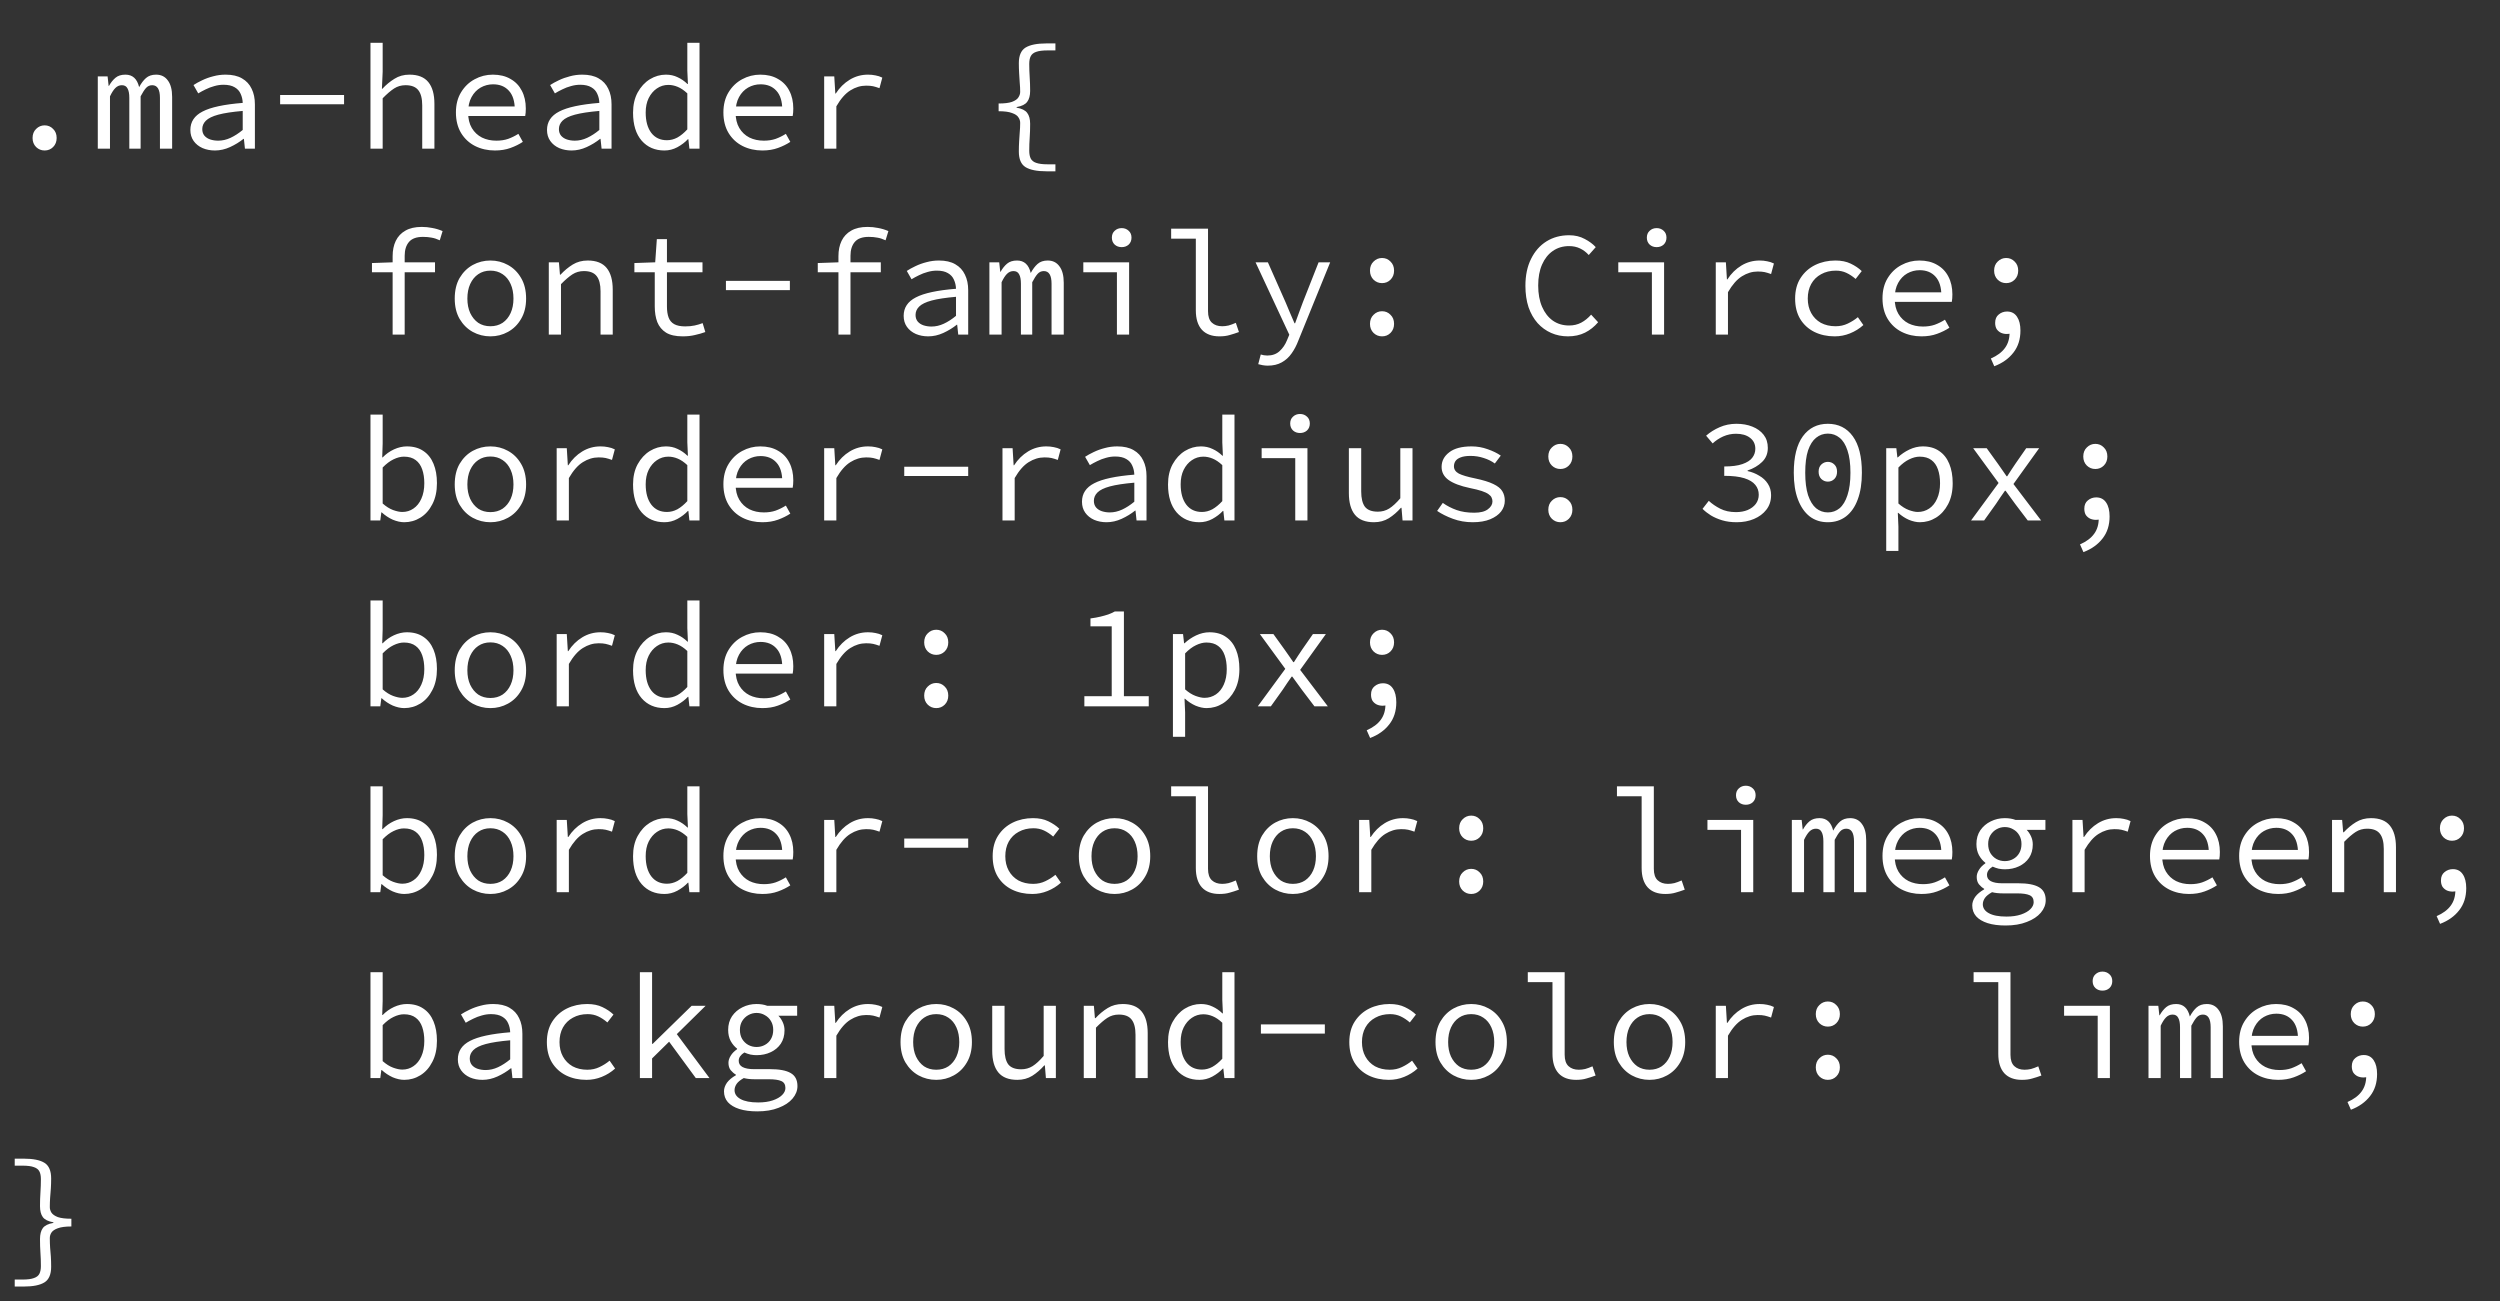 <?xml version="1.0" encoding="UTF-8"?> <svg xmlns="http://www.w3.org/2000/svg" width="269" height="140" viewBox="0 0 269 140" fill="none"><rect x="0" y="0" width="269" height="140" fill="#333333" stroke="none"/><path d="M4.8 16.192C4.448 16.192 4.144 16.069 3.888 15.824C3.632 15.568 3.504 15.243 3.504 14.848C3.504 14.443 3.632 14.117 3.888 13.872C4.144 13.616 4.448 13.488 4.8 13.488C5.163 13.488 5.467 13.616 5.712 13.872C5.968 14.117 6.096 14.443 6.096 14.848C6.096 15.243 5.968 15.568 5.712 15.824C5.467 16.069 5.163 16.192 4.8 16.192ZM10.522 16V8.224H11.578L11.69 9.248H11.722C11.924 8.885 12.159 8.592 12.426 8.368C12.692 8.144 13.05 8.032 13.498 8.032C13.882 8.032 14.196 8.144 14.442 8.368C14.687 8.592 14.863 8.928 14.97 9.376C15.194 8.96 15.439 8.635 15.706 8.4C15.983 8.155 16.346 8.032 16.794 8.032C17.338 8.032 17.759 8.24 18.058 8.656C18.367 9.061 18.522 9.653 18.522 10.432V16H17.21V10.528C17.21 9.621 16.932 9.168 16.378 9.168C16.111 9.168 15.887 9.269 15.706 9.472C15.535 9.664 15.343 9.963 15.13 10.368V16H13.914V10.528C13.914 10.08 13.85 9.744 13.722 9.52C13.604 9.285 13.402 9.168 13.114 9.168C12.847 9.168 12.612 9.269 12.41 9.472C12.218 9.664 12.026 9.963 11.834 10.368V16H10.522ZM23.123 16.192C22.643 16.192 22.201 16.107 21.796 15.936C21.39 15.755 21.07 15.499 20.835 15.168C20.601 14.837 20.483 14.443 20.483 13.984C20.483 13.109 20.921 12.448 21.796 12C22.67 11.541 24.11 11.232 26.116 11.072C26.105 10.72 26.03 10.395 25.892 10.096C25.764 9.797 25.55 9.563 25.252 9.392C24.953 9.211 24.553 9.12 24.052 9.12C23.721 9.12 23.39 9.168 23.059 9.264C22.739 9.349 22.43 9.467 22.131 9.616C21.843 9.755 21.577 9.899 21.331 10.048L20.82 9.152C21.076 8.981 21.385 8.811 21.747 8.64C22.121 8.459 22.521 8.315 22.948 8.208C23.374 8.091 23.817 8.032 24.276 8.032C24.99 8.032 25.577 8.165 26.035 8.432C26.505 8.699 26.852 9.072 27.076 9.552C27.31 10.021 27.427 10.581 27.427 11.232V16H26.355L26.244 14.944H26.195C25.769 15.285 25.289 15.579 24.756 15.824C24.222 16.069 23.678 16.192 23.123 16.192ZM23.476 15.136C23.924 15.136 24.366 15.035 24.803 14.832C25.241 14.629 25.678 14.347 26.116 13.984V11.936C25.006 12.032 24.131 12.165 23.491 12.336C22.862 12.507 22.414 12.725 22.148 12.992C21.892 13.248 21.764 13.547 21.764 13.888C21.764 14.176 21.843 14.416 22.003 14.608C22.163 14.789 22.372 14.923 22.628 15.008C22.894 15.093 23.177 15.136 23.476 15.136ZM30.141 11.216V10.224H37.021V11.216H30.141ZM39.863 16V4.608H41.175V7.712L41.095 9.552H41.143C41.538 9.125 41.97 8.768 42.439 8.48C42.908 8.181 43.447 8.032 44.055 8.032C44.972 8.032 45.65 8.299 46.087 8.832C46.524 9.365 46.743 10.144 46.743 11.168V16H45.431V11.344C45.431 10.608 45.292 10.064 45.015 9.712C44.738 9.349 44.279 9.168 43.639 9.168C43.18 9.168 42.77 9.285 42.407 9.52C42.044 9.755 41.634 10.107 41.175 10.576V16H39.863ZM53.249 16.192C52.47 16.192 51.761 16.032 51.121 15.712C50.491 15.392 49.99 14.928 49.617 14.32C49.243 13.701 49.057 12.96 49.057 12.096C49.057 11.253 49.243 10.528 49.617 9.92C49.99 9.312 50.475 8.848 51.073 8.528C51.681 8.197 52.331 8.032 53.025 8.032C53.771 8.032 54.406 8.187 54.929 8.496C55.462 8.795 55.867 9.216 56.145 9.76C56.433 10.304 56.577 10.944 56.577 11.68C56.577 11.829 56.571 11.973 56.561 12.112C56.55 12.251 56.534 12.373 56.513 12.48H49.937V11.456H55.729L55.393 11.824C55.393 10.907 55.179 10.219 54.753 9.76C54.337 9.301 53.771 9.072 53.057 9.072C52.577 9.072 52.129 9.189 51.713 9.424C51.307 9.659 50.982 10 50.737 10.448C50.491 10.896 50.369 11.445 50.369 12.096C50.369 12.768 50.502 13.328 50.769 13.776C51.035 14.224 51.398 14.565 51.857 14.8C52.315 15.024 52.833 15.136 53.409 15.136C53.878 15.136 54.299 15.072 54.673 14.944C55.057 14.805 55.425 14.624 55.777 14.4L56.257 15.264C55.873 15.52 55.43 15.739 54.929 15.92C54.438 16.101 53.878 16.192 53.249 16.192ZM61.498 16.192C61.019 16.192 60.576 16.107 60.17 15.936C59.765 15.755 59.445 15.499 59.211 15.168C58.976 14.837 58.858 14.443 58.858 13.984C58.858 13.109 59.296 12.448 60.17 12C61.045 11.541 62.485 11.232 64.49 11.072C64.48 10.72 64.405 10.395 64.266 10.096C64.138 9.797 63.925 9.563 63.627 9.392C63.328 9.211 62.928 9.12 62.426 9.12C62.096 9.12 61.765 9.168 61.434 9.264C61.114 9.349 60.805 9.467 60.507 9.616C60.218 9.755 59.952 9.899 59.706 10.048L59.194 9.152C59.45 8.981 59.76 8.811 60.123 8.64C60.496 8.459 60.896 8.315 61.322 8.208C61.749 8.091 62.192 8.032 62.651 8.032C63.365 8.032 63.952 8.165 64.41 8.432C64.88 8.699 65.227 9.072 65.451 9.552C65.685 10.021 65.802 10.581 65.802 11.232V16H64.731L64.618 14.944H64.57C64.144 15.285 63.664 15.579 63.13 15.824C62.597 16.069 62.053 16.192 61.498 16.192ZM61.85 15.136C62.298 15.136 62.741 15.035 63.178 14.832C63.616 14.629 64.053 14.347 64.49 13.984V11.936C63.381 12.032 62.507 12.165 61.867 12.336C61.237 12.507 60.789 12.725 60.523 12.992C60.267 13.248 60.139 13.547 60.139 13.888C60.139 14.176 60.218 14.416 60.379 14.608C60.538 14.789 60.746 14.923 61.002 15.008C61.269 15.093 61.552 15.136 61.85 15.136ZM71.492 16.192C70.479 16.192 69.663 15.84 69.044 15.136C68.426 14.421 68.116 13.419 68.116 12.128C68.116 11.285 68.282 10.56 68.612 9.952C68.954 9.333 69.391 8.859 69.924 8.528C70.468 8.197 71.044 8.032 71.652 8.032C72.111 8.032 72.527 8.123 72.9 8.304C73.284 8.475 73.642 8.72 73.972 9.04H74.02L73.956 7.6V4.608H75.268V16H74.18L74.068 14.976H74.02C73.711 15.307 73.332 15.595 72.884 15.84C72.447 16.075 71.983 16.192 71.492 16.192ZM71.764 15.088C72.148 15.088 72.522 14.992 72.884 14.8C73.247 14.597 73.604 14.304 73.956 13.92V10.048C73.604 9.717 73.258 9.483 72.916 9.344C72.586 9.205 72.25 9.136 71.908 9.136C71.46 9.136 71.05 9.264 70.676 9.52C70.314 9.765 70.02 10.112 69.796 10.56C69.583 10.997 69.476 11.515 69.476 12.112C69.476 13.04 69.679 13.771 70.084 14.304C70.49 14.827 71.05 15.088 71.764 15.088ZM82.03 16.192C81.251 16.192 80.542 16.032 79.902 15.712C79.273 15.392 78.771 14.928 78.398 14.32C78.025 13.701 77.838 12.96 77.838 12.096C77.838 11.253 78.025 10.528 78.398 9.92C78.771 9.312 79.257 8.848 79.854 8.528C80.462 8.197 81.113 8.032 81.806 8.032C82.553 8.032 83.187 8.187 83.71 8.496C84.243 8.795 84.649 9.216 84.926 9.76C85.214 10.304 85.358 10.944 85.358 11.68C85.358 11.829 85.353 11.973 85.342 12.112C85.331 12.251 85.315 12.373 85.294 12.48H78.718V11.456H84.51L84.174 11.824C84.174 10.907 83.961 10.219 83.534 9.76C83.118 9.301 82.553 9.072 81.838 9.072C81.358 9.072 80.91 9.189 80.494 9.424C80.089 9.659 79.763 10 79.518 10.448C79.273 10.896 79.15 11.445 79.15 12.096C79.15 12.768 79.283 13.328 79.55 13.776C79.817 14.224 80.179 14.565 80.638 14.8C81.097 15.024 81.614 15.136 82.19 15.136C82.659 15.136 83.081 15.072 83.454 14.944C83.838 14.805 84.206 14.624 84.558 14.4L85.038 15.264C84.654 15.52 84.211 15.739 83.71 15.92C83.219 16.101 82.659 16.192 82.03 16.192ZM88.68 16V8.224H89.768L89.88 10.064H89.928C90.333 9.435 90.834 8.939 91.432 8.576C92.029 8.213 92.685 8.032 93.4 8.032C93.688 8.032 93.954 8.059 94.2 8.112C94.456 8.155 94.701 8.235 94.936 8.352L94.632 9.488C94.365 9.392 94.136 9.323 93.944 9.28C93.752 9.237 93.501 9.216 93.192 9.216C92.605 9.216 92.04 9.387 91.496 9.728C90.962 10.059 90.461 10.629 89.992 11.44V16H88.68ZM112.587 18.432C111.585 18.432 110.838 18.283 110.347 17.984C109.867 17.685 109.627 17.125 109.627 16.304C109.627 15.909 109.638 15.547 109.659 15.216C109.681 14.885 109.702 14.56 109.723 14.24C109.755 13.909 109.771 13.568 109.771 13.216C109.771 13.003 109.707 12.805 109.579 12.624C109.462 12.432 109.233 12.277 108.891 12.16C108.561 12.032 108.081 11.968 107.451 11.968V11.136C108.081 11.136 108.561 11.077 108.891 10.96C109.233 10.832 109.462 10.672 109.579 10.48C109.707 10.288 109.771 10.091 109.771 9.888C109.771 9.557 109.755 9.227 109.723 8.896C109.702 8.555 109.681 8.213 109.659 7.872C109.638 7.531 109.627 7.173 109.627 6.8C109.627 5.979 109.867 5.419 110.347 5.12C110.838 4.821 111.585 4.672 112.587 4.672H113.563V5.424H112.731C112.187 5.424 111.771 5.477 111.483 5.584C111.206 5.68 111.014 5.835 110.907 6.048C110.801 6.251 110.747 6.528 110.747 6.88C110.747 7.339 110.763 7.813 110.795 8.304C110.827 8.784 110.843 9.275 110.843 9.776C110.843 10.288 110.737 10.683 110.523 10.96C110.321 11.237 109.942 11.424 109.387 11.52V11.584C109.942 11.68 110.321 11.867 110.523 12.144C110.737 12.421 110.843 12.816 110.843 13.328C110.843 13.861 110.827 14.357 110.795 14.816C110.763 15.264 110.747 15.733 110.747 16.224C110.747 16.565 110.801 16.843 110.907 17.056C111.014 17.269 111.206 17.424 111.483 17.52C111.771 17.627 112.187 17.68 112.731 17.68H113.563V18.432H112.587ZM42.247 36V27.568C42.247 26.939 42.359 26.389 42.583 25.92C42.818 25.44 43.164 25.072 43.623 24.816C44.082 24.549 44.668 24.416 45.383 24.416C45.767 24.416 46.14 24.453 46.503 24.528C46.876 24.592 47.25 24.704 47.623 24.864L47.319 25.856C46.999 25.707 46.7 25.611 46.423 25.568C46.156 25.515 45.852 25.488 45.511 25.488C44.818 25.488 44.316 25.669 44.007 26.032C43.698 26.395 43.543 26.891 43.543 27.52V36H42.247ZM40.023 29.296V28.304L42.295 28.224H46.807V29.296H40.023ZM52.769 36.192C52.086 36.192 51.451 36.032 50.865 35.712C50.289 35.392 49.819 34.928 49.457 34.32C49.105 33.712 48.929 32.981 48.929 32.128C48.929 31.253 49.105 30.512 49.457 29.904C49.819 29.296 50.289 28.832 50.865 28.512C51.451 28.192 52.086 28.032 52.769 28.032C53.451 28.032 54.081 28.192 54.657 28.512C55.243 28.832 55.713 29.296 56.065 29.904C56.427 30.512 56.609 31.253 56.609 32.128C56.609 32.981 56.427 33.712 56.065 34.32C55.713 34.928 55.243 35.392 54.657 35.712C54.081 36.032 53.451 36.192 52.769 36.192ZM52.769 35.104C53.27 35.104 53.707 34.981 54.081 34.736C54.454 34.48 54.742 34.128 54.945 33.68C55.147 33.232 55.249 32.715 55.249 32.128C55.249 31.531 55.147 31.008 54.945 30.56C54.742 30.101 54.454 29.749 54.081 29.504C53.707 29.248 53.27 29.12 52.769 29.12C52.267 29.12 51.83 29.248 51.457 29.504C51.094 29.749 50.806 30.101 50.593 30.56C50.39 31.008 50.289 31.531 50.289 32.128C50.289 32.715 50.39 33.232 50.593 33.68C50.806 34.128 51.094 34.48 51.457 34.736C51.83 34.981 52.267 35.104 52.769 35.104ZM59.05 36V28.224H60.139L60.251 29.552H60.315C60.72 29.115 61.157 28.752 61.627 28.464C62.096 28.176 62.635 28.032 63.242 28.032C64.16 28.032 64.837 28.299 65.275 28.832C65.712 29.365 65.93 30.144 65.93 31.168V36H64.618V31.344C64.618 30.608 64.48 30.064 64.203 29.712C63.925 29.349 63.467 29.168 62.827 29.168C62.368 29.168 61.957 29.285 61.594 29.52C61.232 29.755 60.821 30.107 60.362 30.576V36H59.05ZM73.46 36.192C72.703 36.192 72.106 36.059 71.668 35.792C71.231 35.515 70.916 35.136 70.724 34.656C70.543 34.176 70.452 33.616 70.452 32.976V29.296H68.26V28.304L70.5 28.224L70.676 25.728H71.764V28.224H75.588V29.296H71.764V32.992C71.764 33.451 71.823 33.84 71.94 34.16C72.058 34.48 72.26 34.72 72.548 34.88C72.836 35.04 73.231 35.12 73.732 35.12C74.106 35.12 74.442 35.088 74.74 35.024C75.039 34.96 75.327 34.875 75.604 34.768L75.892 35.728C75.54 35.856 75.167 35.963 74.772 36.048C74.388 36.144 73.951 36.192 73.46 36.192ZM78.11 31.216V30.224H84.99V31.216H78.11ZM90.216 36V27.568C90.216 26.939 90.328 26.389 90.552 25.92C90.786 25.44 91.133 25.072 91.592 24.816C92.05 24.549 92.637 24.416 93.352 24.416C93.736 24.416 94.109 24.453 94.472 24.528C94.845 24.592 95.218 24.704 95.592 24.864L95.288 25.856C94.968 25.707 94.669 25.611 94.392 25.568C94.125 25.515 93.821 25.488 93.48 25.488C92.786 25.488 92.285 25.669 91.976 26.032C91.666 26.395 91.512 26.891 91.512 27.52V36H90.216ZM87.992 29.296V28.304L90.264 28.224H94.776V29.296H87.992ZM99.874 36.192C99.394 36.192 98.951 36.107 98.546 35.936C98.14 35.755 97.82 35.499 97.585 35.168C97.351 34.837 97.234 34.443 97.234 33.984C97.234 33.109 97.671 32.448 98.546 32C99.42 31.541 100.86 31.232 102.866 31.072C102.855 30.72 102.78 30.395 102.642 30.096C102.514 29.797 102.3 29.563 102.002 29.392C101.703 29.211 101.303 29.12 100.802 29.12C100.471 29.12 100.14 29.168 99.809 29.264C99.49 29.349 99.18 29.467 98.882 29.616C98.594 29.755 98.327 29.899 98.082 30.048L97.57 29.152C97.826 28.981 98.135 28.811 98.498 28.64C98.871 28.459 99.271 28.315 99.698 28.208C100.124 28.091 100.567 28.032 101.026 28.032C101.74 28.032 102.327 28.165 102.786 28.432C103.255 28.699 103.602 29.072 103.826 29.552C104.06 30.021 104.178 30.581 104.178 31.232V36H103.106L102.994 34.944H102.946C102.519 35.285 102.039 35.579 101.506 35.824C100.972 36.069 100.428 36.192 99.874 36.192ZM100.226 35.136C100.674 35.136 101.116 35.035 101.554 34.832C101.991 34.629 102.428 34.347 102.866 33.984V31.936C101.756 32.032 100.882 32.165 100.242 32.336C99.612 32.507 99.164 32.725 98.897 32.992C98.641 33.248 98.513 33.547 98.513 33.888C98.513 34.176 98.594 34.416 98.754 34.608C98.913 34.789 99.121 34.923 99.377 35.008C99.644 35.093 99.927 35.136 100.226 35.136ZM106.459 36V28.224H107.515L107.627 29.248H107.659C107.862 28.885 108.097 28.592 108.363 28.368C108.63 28.144 108.987 28.032 109.435 28.032C109.819 28.032 110.134 28.144 110.379 28.368C110.625 28.592 110.801 28.928 110.907 29.376C111.131 28.96 111.377 28.635 111.643 28.4C111.921 28.155 112.283 28.032 112.731 28.032C113.275 28.032 113.697 28.24 113.995 28.656C114.305 29.061 114.459 29.653 114.459 30.432V36H113.147V30.528C113.147 29.621 112.87 29.168 112.315 29.168C112.049 29.168 111.825 29.269 111.643 29.472C111.473 29.664 111.281 29.963 111.067 30.368V36H109.851V30.528C109.851 30.08 109.787 29.744 109.659 29.52C109.542 29.285 109.339 29.168 109.051 29.168C108.785 29.168 108.55 29.269 108.347 29.472C108.155 29.664 107.963 29.963 107.771 30.368V36H106.459ZM120.181 36V29.296H116.565V28.224H121.493V36H120.181ZM120.693 26.592C120.394 26.592 120.144 26.501 119.941 26.32C119.738 26.128 119.637 25.877 119.637 25.568C119.637 25.259 119.738 25.013 119.941 24.832C120.144 24.64 120.394 24.544 120.693 24.544C120.992 24.544 121.242 24.64 121.445 24.832C121.648 25.013 121.749 25.259 121.749 25.568C121.749 25.877 121.648 26.128 121.445 26.32C121.242 26.501 120.992 26.592 120.693 26.592ZM131.215 36.192C130.393 36.192 129.764 35.957 129.327 35.488C128.889 35.008 128.671 34.309 128.671 33.392V25.68H126.015V24.608H129.983V33.488C129.983 34.053 130.121 34.464 130.399 34.72C130.676 34.976 131.044 35.104 131.503 35.104C131.727 35.104 131.956 35.077 132.191 35.024C132.425 34.96 132.687 34.864 132.975 34.736L133.311 35.728C132.959 35.856 132.628 35.963 132.319 36.048C132.009 36.144 131.641 36.192 131.215 36.192ZM136.409 39.344C136.238 39.344 136.057 39.328 135.865 39.296C135.683 39.264 135.523 39.227 135.385 39.184L135.657 38.144C135.763 38.176 135.875 38.203 135.993 38.224C136.121 38.245 136.243 38.256 136.361 38.256C136.905 38.256 137.347 38.096 137.689 37.776C138.03 37.467 138.297 37.072 138.489 36.592L138.729 36.016L135.097 28.224H136.424L138.329 32.528C138.478 32.869 138.633 33.237 138.793 33.632C138.963 34.016 139.129 34.4 139.289 34.784H139.353C139.491 34.411 139.63 34.032 139.769 33.648C139.918 33.253 140.057 32.88 140.185 32.528L141.881 28.224H143.128L139.705 36.64C139.513 37.152 139.273 37.611 138.985 38.016C138.697 38.432 138.339 38.757 137.913 38.992C137.497 39.227 136.995 39.344 136.409 39.344ZM148.706 30.464C148.354 30.464 148.05 30.341 147.794 30.096C147.538 29.84 147.41 29.515 147.41 29.12C147.41 28.715 147.538 28.389 147.794 28.144C148.05 27.888 148.354 27.76 148.706 27.76C149.069 27.76 149.373 27.888 149.618 28.144C149.874 28.389 150.002 28.715 150.002 29.12C150.002 29.515 149.874 29.84 149.618 30.096C149.373 30.341 149.069 30.464 148.706 30.464ZM148.706 36.192C148.354 36.192 148.05 36.069 147.794 35.824C147.538 35.568 147.41 35.243 147.41 34.848C147.41 34.443 147.538 34.117 147.794 33.872C148.05 33.616 148.354 33.488 148.706 33.488C149.069 33.488 149.373 33.616 149.618 33.872C149.874 34.117 150.002 34.443 150.002 34.848C150.002 35.243 149.874 35.568 149.618 35.824C149.373 36.069 149.069 36.192 148.706 36.192ZM168.71 36.192C168.059 36.192 167.456 36.069 166.902 35.824C166.347 35.579 165.862 35.227 165.446 34.768C165.03 34.299 164.704 33.728 164.47 33.056C164.246 32.373 164.134 31.605 164.134 30.752C164.134 29.632 164.336 28.667 164.742 27.856C165.147 27.035 165.702 26.405 166.406 25.968C167.11 25.531 167.92 25.312 168.838 25.312C169.467 25.312 170.027 25.445 170.518 25.712C171.008 25.968 171.403 26.261 171.702 26.592L170.95 27.44C170.683 27.141 170.374 26.907 170.022 26.736C169.67 26.565 169.275 26.48 168.838 26.48C168.166 26.48 167.579 26.656 167.078 27.008C166.587 27.349 166.203 27.835 165.926 28.464C165.648 29.093 165.51 29.845 165.51 30.72C165.51 31.605 165.648 32.368 165.926 33.008C166.203 33.648 166.587 34.144 167.078 34.496C167.579 34.848 168.166 35.024 168.838 35.024C169.318 35.024 169.75 34.923 170.134 34.72C170.518 34.517 170.875 34.229 171.206 33.856L171.958 34.672C171.552 35.152 171.083 35.525 170.55 35.792C170.016 36.059 169.403 36.192 168.71 36.192ZM177.744 36V29.296H174.128V28.224H179.056V36H177.744ZM178.256 26.592C177.957 26.592 177.706 26.501 177.504 26.32C177.301 26.128 177.2 25.877 177.2 25.568C177.2 25.259 177.301 25.013 177.504 24.832C177.706 24.64 177.957 24.544 178.256 24.544C178.554 24.544 178.805 24.64 179.008 24.832C179.21 25.013 179.312 25.259 179.312 25.568C179.312 25.877 179.21 26.128 179.008 26.32C178.805 26.501 178.554 26.592 178.256 26.592ZM184.617 36V28.224H185.705L185.817 30.064H185.865C186.271 29.435 186.772 28.939 187.369 28.576C187.967 28.213 188.623 28.032 189.337 28.032C189.625 28.032 189.892 28.059 190.137 28.112C190.393 28.155 190.639 28.235 190.873 28.352L190.569 29.488C190.303 29.392 190.073 29.323 189.881 29.28C189.689 29.237 189.439 29.216 189.129 29.216C188.543 29.216 187.977 29.387 187.433 29.728C186.9 30.059 186.399 30.629 185.929 31.44V36H184.617ZM197.411 36.192C196.6 36.192 195.87 36.032 195.219 35.712C194.579 35.392 194.072 34.928 193.699 34.32C193.336 33.712 193.155 32.981 193.155 32.128C193.155 31.253 193.352 30.512 193.747 29.904C194.142 29.296 194.664 28.832 195.315 28.512C195.976 28.192 196.702 28.032 197.491 28.032C198.131 28.032 198.68 28.144 199.139 28.368C199.608 28.592 200.003 28.859 200.323 29.168L199.667 30.016C199.347 29.739 199.016 29.52 198.675 29.36C198.334 29.2 197.955 29.12 197.539 29.12C196.942 29.12 196.414 29.248 195.955 29.504C195.496 29.749 195.139 30.101 194.883 30.56C194.638 31.008 194.515 31.531 194.515 32.128C194.515 32.715 194.638 33.232 194.883 33.68C195.128 34.128 195.475 34.48 195.923 34.736C196.382 34.981 196.91 35.104 197.507 35.104C197.987 35.104 198.424 35.008 198.819 34.816C199.224 34.624 199.587 34.395 199.907 34.128L200.499 34.976C200.072 35.36 199.592 35.659 199.059 35.872C198.536 36.085 197.987 36.192 197.411 36.192ZM206.749 36.192C205.97 36.192 205.261 36.032 204.621 35.712C203.991 35.392 203.49 34.928 203.117 34.32C202.743 33.701 202.557 32.96 202.557 32.096C202.557 31.253 202.743 30.528 203.117 29.92C203.49 29.312 203.975 28.848 204.573 28.528C205.181 28.197 205.831 28.032 206.525 28.032C207.271 28.032 207.906 28.187 208.429 28.496C208.962 28.795 209.367 29.216 209.645 29.76C209.933 30.304 210.077 30.944 210.077 31.68C210.077 31.829 210.071 31.973 210.061 32.112C210.05 32.251 210.034 32.373 210.013 32.48H203.437V31.456H209.229L208.893 31.824C208.893 30.907 208.679 30.219 208.253 29.76C207.837 29.301 207.271 29.072 206.557 29.072C206.077 29.072 205.629 29.189 205.213 29.424C204.807 29.659 204.482 30 204.237 30.448C203.991 30.896 203.869 31.445 203.869 32.096C203.869 32.768 204.002 33.328 204.269 33.776C204.535 34.224 204.898 34.565 205.357 34.8C205.815 35.024 206.333 35.136 206.909 35.136C207.378 35.136 207.799 35.072 208.173 34.944C208.557 34.805 208.925 34.624 209.277 34.4L209.757 35.264C209.373 35.52 208.93 35.739 208.429 35.92C207.938 36.101 207.378 36.192 206.749 36.192ZM215.863 30.464C215.511 30.464 215.207 30.341 214.951 30.096C214.695 29.84 214.567 29.515 214.567 29.12C214.567 28.715 214.695 28.389 214.951 28.144C215.207 27.888 215.511 27.76 215.863 27.76C216.225 27.76 216.529 27.888 216.775 28.144C217.031 28.389 217.159 28.715 217.159 29.12C217.159 29.515 217.031 29.84 216.775 30.096C216.529 30.341 216.225 30.464 215.863 30.464ZM214.583 39.408L214.215 38.576C214.897 38.277 215.404 37.899 215.735 37.44C216.065 36.992 216.231 36.437 216.231 35.776L215.927 34.304L216.823 35.568C216.695 35.717 216.551 35.819 216.391 35.872C216.241 35.915 216.087 35.936 215.927 35.936C215.703 35.936 215.495 35.893 215.303 35.808C215.111 35.712 214.956 35.579 214.839 35.408C214.732 35.227 214.679 35.003 214.679 34.736C214.679 34.341 214.807 34.043 215.062 33.84C215.319 33.627 215.617 33.52 215.959 33.52C216.428 33.52 216.785 33.707 217.031 34.08C217.276 34.443 217.399 34.939 217.399 35.568C217.399 36.507 217.148 37.296 216.647 37.936C216.145 38.587 215.457 39.077 214.583 39.408ZM43.495 56.192C43.111 56.192 42.7 56.101 42.263 55.92C41.836 55.728 41.442 55.467 41.079 55.136H41.031L40.919 56H39.863V44.608H41.175V47.712L41.127 49.216H41.175C41.527 48.853 41.932 48.565 42.391 48.352C42.86 48.139 43.324 48.032 43.783 48.032C44.487 48.032 45.079 48.197 45.559 48.528C46.039 48.848 46.402 49.307 46.647 49.904C46.892 50.491 47.015 51.184 47.015 51.984C47.015 52.869 46.85 53.627 46.519 54.256C46.199 54.885 45.772 55.365 45.239 55.696C44.706 56.027 44.124 56.192 43.495 56.192ZM43.287 55.088C43.735 55.088 44.135 54.965 44.487 54.72C44.85 54.475 45.132 54.123 45.335 53.664C45.548 53.195 45.655 52.64 45.655 52C45.655 51.435 45.58 50.939 45.431 50.512C45.282 50.075 45.047 49.739 44.727 49.504C44.407 49.259 43.986 49.136 43.463 49.136C43.111 49.136 42.738 49.232 42.343 49.424C41.959 49.605 41.57 49.899 41.175 50.304V54.176C41.548 54.507 41.922 54.741 42.295 54.88C42.679 55.019 43.01 55.088 43.287 55.088ZM52.769 56.192C52.086 56.192 51.451 56.032 50.865 55.712C50.289 55.392 49.819 54.928 49.457 54.32C49.105 53.712 48.929 52.981 48.929 52.128C48.929 51.253 49.105 50.512 49.457 49.904C49.819 49.296 50.289 48.832 50.865 48.512C51.451 48.192 52.086 48.032 52.769 48.032C53.451 48.032 54.081 48.192 54.657 48.512C55.243 48.832 55.713 49.296 56.065 49.904C56.427 50.512 56.609 51.253 56.609 52.128C56.609 52.981 56.427 53.712 56.065 54.32C55.713 54.928 55.243 55.392 54.657 55.712C54.081 56.032 53.451 56.192 52.769 56.192ZM52.769 55.104C53.27 55.104 53.707 54.981 54.081 54.736C54.454 54.48 54.742 54.128 54.945 53.68C55.147 53.232 55.249 52.715 55.249 52.128C55.249 51.531 55.147 51.008 54.945 50.56C54.742 50.101 54.454 49.749 54.081 49.504C53.707 49.248 53.27 49.12 52.769 49.12C52.267 49.12 51.83 49.248 51.457 49.504C51.094 49.749 50.806 50.101 50.593 50.56C50.39 51.008 50.289 51.531 50.289 52.128C50.289 52.715 50.39 53.232 50.593 53.68C50.806 54.128 51.094 54.48 51.457 54.736C51.83 54.981 52.267 55.104 52.769 55.104ZM59.898 56V48.224H60.986L61.099 50.064H61.147C61.552 49.435 62.053 48.939 62.651 48.576C63.248 48.213 63.904 48.032 64.618 48.032C64.906 48.032 65.173 48.059 65.418 48.112C65.674 48.155 65.92 48.235 66.154 48.352L65.85 49.488C65.584 49.392 65.355 49.323 65.162 49.28C64.971 49.237 64.72 49.216 64.41 49.216C63.824 49.216 63.258 49.387 62.715 49.728C62.181 50.059 61.68 50.629 61.211 51.44V56H59.898ZM71.492 56.192C70.479 56.192 69.663 55.84 69.044 55.136C68.426 54.421 68.116 53.419 68.116 52.128C68.116 51.285 68.282 50.56 68.612 49.952C68.954 49.333 69.391 48.859 69.924 48.528C70.468 48.197 71.044 48.032 71.652 48.032C72.111 48.032 72.527 48.123 72.9 48.304C73.284 48.475 73.642 48.72 73.972 49.04H74.02L73.956 47.6V44.608H75.268V56H74.18L74.068 54.976H74.02C73.711 55.307 73.332 55.595 72.884 55.84C72.447 56.075 71.983 56.192 71.492 56.192ZM71.764 55.088C72.148 55.088 72.522 54.992 72.884 54.8C73.247 54.597 73.604 54.304 73.956 53.92V50.048C73.604 49.717 73.258 49.483 72.916 49.344C72.586 49.205 72.25 49.136 71.908 49.136C71.46 49.136 71.05 49.264 70.676 49.52C70.314 49.765 70.02 50.112 69.796 50.56C69.583 50.997 69.476 51.515 69.476 52.112C69.476 53.04 69.679 53.771 70.084 54.304C70.49 54.827 71.05 55.088 71.764 55.088ZM82.03 56.192C81.251 56.192 80.542 56.032 79.902 55.712C79.273 55.392 78.771 54.928 78.398 54.32C78.025 53.701 77.838 52.96 77.838 52.096C77.838 51.253 78.025 50.528 78.398 49.92C78.771 49.312 79.257 48.848 79.854 48.528C80.462 48.197 81.113 48.032 81.806 48.032C82.553 48.032 83.187 48.187 83.71 48.496C84.243 48.795 84.649 49.216 84.926 49.76C85.214 50.304 85.358 50.944 85.358 51.68C85.358 51.829 85.353 51.973 85.342 52.112C85.331 52.251 85.315 52.373 85.294 52.48H78.718V51.456H84.51L84.174 51.824C84.174 50.907 83.961 50.219 83.534 49.76C83.118 49.301 82.553 49.072 81.838 49.072C81.358 49.072 80.91 49.189 80.494 49.424C80.089 49.659 79.763 50 79.518 50.448C79.273 50.896 79.15 51.445 79.15 52.096C79.15 52.768 79.283 53.328 79.55 53.776C79.817 54.224 80.179 54.565 80.638 54.8C81.097 55.024 81.614 55.136 82.19 55.136C82.659 55.136 83.081 55.072 83.454 54.944C83.838 54.805 84.206 54.624 84.558 54.4L85.038 55.264C84.654 55.52 84.211 55.739 83.71 55.92C83.219 56.101 82.659 56.192 82.03 56.192ZM88.68 56V48.224H89.768L89.88 50.064H89.928C90.333 49.435 90.834 48.939 91.432 48.576C92.029 48.213 92.685 48.032 93.4 48.032C93.688 48.032 93.954 48.059 94.2 48.112C94.456 48.155 94.701 48.235 94.936 48.352L94.632 49.488C94.365 49.392 94.136 49.323 93.944 49.28C93.752 49.237 93.501 49.216 93.192 49.216C92.605 49.216 92.04 49.387 91.496 49.728C90.962 50.059 90.461 50.629 89.992 51.44V56H88.68ZM97.297 51.216V50.224H104.178V51.216H97.297ZM107.867 56V48.224H108.955L109.067 50.064H109.115C109.521 49.435 110.022 48.939 110.619 48.576C111.217 48.213 111.873 48.032 112.587 48.032C112.875 48.032 113.142 48.059 113.387 48.112C113.643 48.155 113.889 48.235 114.123 48.352L113.819 49.488C113.553 49.392 113.323 49.323 113.131 49.28C112.939 49.237 112.689 49.216 112.379 49.216C111.793 49.216 111.227 49.387 110.683 49.728C110.15 50.059 109.649 50.629 109.179 51.44V56H107.867ZM119.061 56.192C118.581 56.192 118.138 56.107 117.733 55.936C117.328 55.755 117.008 55.499 116.773 55.168C116.538 54.837 116.421 54.443 116.421 53.984C116.421 53.109 116.858 52.448 117.733 52C118.608 51.541 120.048 51.232 122.053 51.072C122.042 50.72 121.968 50.395 121.829 50.096C121.701 49.797 121.488 49.563 121.189 49.392C120.89 49.211 120.49 49.12 119.989 49.12C119.658 49.12 119.328 49.168 118.997 49.264C118.677 49.349 118.368 49.467 118.069 49.616C117.781 49.755 117.514 49.899 117.269 50.048L116.757 49.152C117.013 48.981 117.322 48.811 117.685 48.64C118.058 48.459 118.458 48.315 118.885 48.208C119.312 48.091 119.754 48.032 120.213 48.032C120.928 48.032 121.514 48.165 121.973 48.432C122.442 48.699 122.789 49.072 123.013 49.552C123.248 50.021 123.365 50.581 123.365 51.232V56H122.293L122.181 54.944H122.133C121.706 55.285 121.226 55.579 120.693 55.824C120.16 56.069 119.616 56.192 119.061 56.192ZM119.413 55.136C119.861 55.136 120.304 55.035 120.741 54.832C121.178 54.629 121.616 54.347 122.053 53.984V51.936C120.944 52.032 120.069 52.165 119.429 52.336C118.8 52.507 118.352 52.725 118.085 52.992C117.829 53.248 117.701 53.547 117.701 53.888C117.701 54.176 117.781 54.416 117.941 54.608C118.101 54.789 118.309 54.923 118.565 55.008C118.832 55.093 119.114 55.136 119.413 55.136ZM129.055 56.192C128.041 56.192 127.225 55.84 126.607 55.136C125.988 54.421 125.679 53.419 125.679 52.128C125.679 51.285 125.844 50.56 126.175 49.952C126.516 49.333 126.953 48.859 127.487 48.528C128.031 48.197 128.607 48.032 129.215 48.032C129.673 48.032 130.089 48.123 130.463 48.304C130.847 48.475 131.204 48.72 131.535 49.04H131.583L131.519 47.6V44.608H132.831V56H131.743L131.631 54.976H131.583C131.273 55.307 130.895 55.595 130.447 55.84C130.009 56.075 129.545 56.192 129.055 56.192ZM129.327 55.088C129.711 55.088 130.084 54.992 130.447 54.8C130.809 54.597 131.167 54.304 131.519 53.92V50.048C131.167 49.717 130.82 49.483 130.479 49.344C130.148 49.205 129.812 49.136 129.471 49.136C129.023 49.136 128.612 49.264 128.239 49.52C127.876 49.765 127.583 50.112 127.359 50.56C127.145 50.997 127.039 51.515 127.039 52.112C127.039 53.04 127.241 53.771 127.647 54.304C128.052 54.827 128.612 55.088 129.327 55.088ZM139.369 56V49.296H135.753V48.224H140.681V56H139.369ZM139.881 46.592C139.582 46.592 139.331 46.501 139.129 46.32C138.926 46.128 138.825 45.877 138.825 45.568C138.825 45.259 138.926 45.013 139.129 44.832C139.331 44.64 139.582 44.544 139.881 44.544C140.179 44.544 140.43 44.64 140.633 44.832C140.835 45.013 140.937 45.259 140.937 45.568C140.937 45.877 140.835 46.128 140.633 46.32C140.43 46.501 140.179 46.592 139.881 46.592ZM147.842 56.192C146.914 56.192 146.232 55.925 145.794 55.392C145.357 54.859 145.138 54.08 145.138 53.056V48.224H146.466V52.88C146.466 53.616 146.6 54.165 146.866 54.528C147.144 54.88 147.608 55.056 148.258 55.056C148.706 55.056 149.112 54.944 149.474 54.72C149.848 54.485 150.248 54.117 150.674 53.616V48.224H151.986V56H150.914L150.802 54.64H150.738C150.344 55.088 149.912 55.461 149.442 55.76C148.973 56.048 148.44 56.192 147.842 56.192ZM158.46 56.192C157.703 56.192 156.993 56.069 156.332 55.824C155.671 55.579 155.105 55.296 154.636 54.976L155.244 54.112C155.692 54.432 156.188 54.688 156.732 54.88C157.276 55.072 157.905 55.168 158.62 55.168C159.281 55.168 159.772 55.045 160.092 54.8C160.423 54.555 160.588 54.272 160.588 53.952C160.588 53.803 160.556 53.664 160.492 53.536C160.439 53.408 160.327 53.285 160.156 53.168C159.996 53.051 159.756 52.939 159.436 52.832C159.116 52.725 158.689 52.619 158.156 52.512C157.143 52.299 156.38 52.011 155.868 51.648C155.367 51.285 155.116 50.816 155.116 50.24C155.116 49.611 155.388 49.088 155.932 48.672C156.476 48.245 157.281 48.032 158.348 48.032C158.945 48.032 159.521 48.133 160.076 48.336C160.631 48.528 161.1 48.757 161.484 49.024L160.844 49.872C160.492 49.616 160.092 49.419 159.644 49.28C159.196 49.131 158.727 49.056 158.236 49.056C157.788 49.056 157.431 49.109 157.164 49.216C156.908 49.312 156.721 49.445 156.604 49.616C156.497 49.787 156.444 49.973 156.444 50.176C156.444 50.507 156.62 50.768 156.972 50.96C157.335 51.141 157.911 51.312 158.7 51.472C159.564 51.653 160.225 51.856 160.684 52.08C161.153 52.304 161.473 52.56 161.644 52.848C161.825 53.136 161.916 53.477 161.916 53.872C161.916 54.299 161.783 54.688 161.516 55.04C161.249 55.381 160.86 55.659 160.348 55.872C159.836 56.085 159.207 56.192 158.46 56.192ZM167.894 50.464C167.542 50.464 167.238 50.341 166.982 50.096C166.726 49.84 166.598 49.515 166.598 49.12C166.598 48.715 166.726 48.389 166.982 48.144C167.238 47.888 167.542 47.76 167.894 47.76C168.256 47.76 168.56 47.888 168.806 48.144C169.062 48.389 169.19 48.715 169.19 49.12C169.19 49.515 169.062 49.84 168.806 50.096C168.56 50.341 168.256 50.464 167.894 50.464ZM167.894 56.192C167.542 56.192 167.238 56.069 166.982 55.824C166.726 55.568 166.598 55.243 166.598 54.848C166.598 54.443 166.726 54.117 166.982 53.872C167.238 53.616 167.542 53.488 167.894 53.488C168.256 53.488 168.56 53.616 168.806 53.872C169.062 54.117 169.19 54.443 169.19 54.848C169.19 55.243 169.062 55.568 168.806 55.824C168.56 56.069 168.256 56.192 167.894 56.192ZM186.873 56.192C186.287 56.192 185.764 56.123 185.305 55.984C184.847 55.845 184.441 55.669 184.089 55.456C183.748 55.243 183.449 55.008 183.193 54.752L183.865 53.888C184.207 54.208 184.617 54.491 185.097 54.736C185.577 54.981 186.143 55.104 186.793 55.104C187.263 55.104 187.679 55.029 188.041 54.88C188.415 54.72 188.708 54.501 188.921 54.224C189.135 53.936 189.241 53.605 189.241 53.232C189.241 52.827 189.119 52.475 188.873 52.176C188.628 51.867 188.233 51.627 187.689 51.456C187.145 51.285 186.425 51.2 185.529 51.2V50.192C186.34 50.192 186.991 50.107 187.481 49.936C187.972 49.765 188.324 49.541 188.537 49.264C188.761 48.976 188.873 48.651 188.873 48.288C188.873 47.787 188.681 47.392 188.297 47.104C187.924 46.816 187.423 46.672 186.793 46.672C186.313 46.672 185.855 46.768 185.417 46.96C184.991 47.152 184.612 47.403 184.281 47.712L183.577 46.88C184.004 46.507 184.489 46.203 185.033 45.968C185.588 45.723 186.191 45.6 186.841 45.6C187.481 45.6 188.052 45.701 188.553 45.904C189.065 46.107 189.471 46.4 189.769 46.784C190.068 47.168 190.217 47.637 190.217 48.192C190.217 48.811 190.009 49.317 189.593 49.712C189.188 50.107 188.671 50.411 188.041 50.624V50.688C188.489 50.784 188.905 50.949 189.289 51.184C189.684 51.408 189.993 51.696 190.217 52.048C190.452 52.4 190.569 52.811 190.569 53.28C190.569 53.888 190.399 54.411 190.057 54.848C189.727 55.275 189.284 55.605 188.729 55.84C188.175 56.075 187.556 56.192 186.873 56.192ZM196.675 56.192C195.918 56.192 195.267 55.984 194.723 55.568C194.179 55.141 193.758 54.533 193.459 53.744C193.16 52.955 193.011 51.995 193.011 50.864C193.011 49.147 193.336 47.84 193.987 46.944C194.648 46.048 195.544 45.6 196.675 45.6C197.816 45.6 198.712 46.048 199.363 46.944C200.014 47.84 200.339 49.147 200.339 50.864C200.339 51.995 200.19 52.955 199.891 53.744C199.603 54.533 199.182 55.141 198.627 55.568C198.083 55.984 197.432 56.192 196.675 56.192ZM196.675 55.136C197.155 55.136 197.576 54.987 197.939 54.688C198.302 54.379 198.584 53.909 198.787 53.28C199 52.64 199.107 51.835 199.107 50.864C199.107 49.883 199 49.083 198.787 48.464C198.584 47.845 198.302 47.392 197.939 47.104C197.576 46.805 197.155 46.656 196.675 46.656C196.206 46.656 195.784 46.805 195.411 47.104C195.048 47.392 194.76 47.845 194.547 48.464C194.344 49.083 194.243 49.883 194.243 50.864C194.243 51.835 194.344 52.64 194.547 53.28C194.76 53.909 195.048 54.379 195.411 54.688C195.784 54.987 196.206 55.136 196.675 55.136ZM196.675 51.824C196.408 51.824 196.174 51.728 195.971 51.536C195.779 51.344 195.683 51.083 195.683 50.752C195.683 50.421 195.779 50.165 195.971 49.984C196.174 49.792 196.408 49.696 196.675 49.696C196.952 49.696 197.187 49.792 197.379 49.984C197.571 50.165 197.667 50.421 197.667 50.752C197.667 51.083 197.571 51.344 197.379 51.536C197.187 51.728 196.952 51.824 196.675 51.824ZM202.957 59.28V48.224H204.045L204.157 49.216H204.205C204.567 48.875 204.983 48.592 205.453 48.368C205.933 48.144 206.413 48.032 206.893 48.032C207.597 48.032 208.183 48.197 208.653 48.528C209.133 48.848 209.495 49.307 209.741 49.904C209.986 50.491 210.109 51.189 210.109 52C210.109 52.875 209.943 53.627 209.613 54.256C209.282 54.885 208.85 55.365 208.317 55.696C207.783 56.027 207.202 56.192 206.573 56.192C206.221 56.192 205.831 56.107 205.405 55.936C204.989 55.755 204.605 55.504 204.253 55.184H204.205L204.269 56.656V59.28H202.957ZM206.349 55.088C206.807 55.088 207.218 54.965 207.581 54.72C207.943 54.475 208.226 54.123 208.429 53.664C208.642 53.195 208.749 52.64 208.749 52C208.749 51.435 208.674 50.939 208.525 50.512C208.375 50.075 208.141 49.739 207.821 49.504C207.501 49.259 207.079 49.136 206.557 49.136C206.205 49.136 205.831 49.232 205.437 49.424C205.053 49.605 204.663 49.899 204.269 50.304V54.176C204.642 54.507 205.015 54.741 205.389 54.88C205.773 55.019 206.093 55.088 206.349 55.088ZM212.087 56L215.047 51.968L212.311 48.224H213.767L214.999 49.936C215.137 50.139 215.287 50.352 215.447 50.576C215.607 50.8 215.761 51.024 215.911 51.248H215.975C216.113 51.024 216.257 50.8 216.407 50.576C216.567 50.341 216.716 50.117 216.855 49.904L218.023 48.224H219.415L216.647 52.08L219.623 56H218.183L216.823 54.208C216.663 53.984 216.492 53.749 216.311 53.504C216.14 53.259 215.969 53.024 215.799 52.8H215.735C215.575 53.024 215.415 53.253 215.255 53.488C215.095 53.723 214.935 53.963 214.775 54.208L213.495 56H212.087ZM225.456 50.464C225.104 50.464 224.8 50.341 224.544 50.096C224.288 49.84 224.16 49.515 224.16 49.12C224.16 48.715 224.288 48.389 224.544 48.144C224.8 47.888 225.104 47.76 225.456 47.76C225.819 47.76 226.123 47.888 226.368 48.144C226.624 48.389 226.752 48.715 226.752 49.12C226.752 49.515 226.624 49.84 226.368 50.096C226.123 50.341 225.819 50.464 225.456 50.464ZM224.176 59.408L223.808 58.576C224.491 58.277 224.998 57.899 225.328 57.44C225.659 56.992 225.824 56.437 225.824 55.776L225.52 54.304L226.416 55.568C226.288 55.717 226.144 55.819 225.984 55.872C225.835 55.915 225.68 55.936 225.52 55.936C225.296 55.936 225.088 55.893 224.896 55.808C224.704 55.712 224.55 55.579 224.432 55.408C224.326 55.227 224.272 55.003 224.272 54.736C224.272 54.341 224.4 54.043 224.656 53.84C224.912 53.627 225.211 53.52 225.552 53.52C226.022 53.52 226.379 53.707 226.624 54.08C226.87 54.443 226.992 54.939 226.992 55.568C226.992 56.507 226.742 57.296 226.24 57.936C225.739 58.587 225.051 59.077 224.176 59.408ZM43.495 76.192C43.111 76.192 42.7 76.101 42.263 75.92C41.836 75.728 41.442 75.467 41.079 75.136H41.031L40.919 76H39.863V64.608H41.175V67.712L41.127 69.216H41.175C41.527 68.853 41.932 68.565 42.391 68.352C42.86 68.139 43.324 68.032 43.783 68.032C44.487 68.032 45.079 68.197 45.559 68.528C46.039 68.848 46.402 69.307 46.647 69.904C46.892 70.491 47.015 71.184 47.015 71.984C47.015 72.869 46.85 73.627 46.519 74.256C46.199 74.885 45.772 75.365 45.239 75.696C44.706 76.027 44.124 76.192 43.495 76.192ZM43.287 75.088C43.735 75.088 44.135 74.965 44.487 74.72C44.85 74.475 45.132 74.123 45.335 73.664C45.548 73.195 45.655 72.64 45.655 72C45.655 71.435 45.58 70.939 45.431 70.512C45.282 70.075 45.047 69.739 44.727 69.504C44.407 69.259 43.986 69.136 43.463 69.136C43.111 69.136 42.738 69.232 42.343 69.424C41.959 69.605 41.57 69.899 41.175 70.304V74.176C41.548 74.507 41.922 74.741 42.295 74.88C42.679 75.019 43.01 75.088 43.287 75.088ZM52.769 76.192C52.086 76.192 51.451 76.032 50.865 75.712C50.289 75.392 49.819 74.928 49.457 74.32C49.105 73.712 48.929 72.981 48.929 72.128C48.929 71.253 49.105 70.512 49.457 69.904C49.819 69.296 50.289 68.832 50.865 68.512C51.451 68.192 52.086 68.032 52.769 68.032C53.451 68.032 54.081 68.192 54.657 68.512C55.243 68.832 55.713 69.296 56.065 69.904C56.427 70.512 56.609 71.253 56.609 72.128C56.609 72.981 56.427 73.712 56.065 74.32C55.713 74.928 55.243 75.392 54.657 75.712C54.081 76.032 53.451 76.192 52.769 76.192ZM52.769 75.104C53.27 75.104 53.707 74.981 54.081 74.736C54.454 74.48 54.742 74.128 54.945 73.68C55.147 73.232 55.249 72.715 55.249 72.128C55.249 71.531 55.147 71.008 54.945 70.56C54.742 70.101 54.454 69.749 54.081 69.504C53.707 69.248 53.27 69.12 52.769 69.12C52.267 69.12 51.83 69.248 51.457 69.504C51.094 69.749 50.806 70.101 50.593 70.56C50.39 71.008 50.289 71.531 50.289 72.128C50.289 72.715 50.39 73.232 50.593 73.68C50.806 74.128 51.094 74.48 51.457 74.736C51.83 74.981 52.267 75.104 52.769 75.104ZM59.898 76V68.224H60.986L61.099 70.064H61.147C61.552 69.435 62.053 68.939 62.651 68.576C63.248 68.213 63.904 68.032 64.618 68.032C64.906 68.032 65.173 68.059 65.418 68.112C65.674 68.155 65.92 68.235 66.154 68.352L65.85 69.488C65.584 69.392 65.355 69.323 65.162 69.28C64.971 69.237 64.72 69.216 64.41 69.216C63.824 69.216 63.258 69.387 62.715 69.728C62.181 70.059 61.68 70.629 61.211 71.44V76H59.898ZM71.492 76.192C70.479 76.192 69.663 75.84 69.044 75.136C68.426 74.421 68.116 73.419 68.116 72.128C68.116 71.285 68.282 70.56 68.612 69.952C68.954 69.333 69.391 68.859 69.924 68.528C70.468 68.197 71.044 68.032 71.652 68.032C72.111 68.032 72.527 68.123 72.9 68.304C73.284 68.475 73.642 68.72 73.972 69.04H74.02L73.956 67.6V64.608H75.268V76H74.18L74.068 74.976H74.02C73.711 75.307 73.332 75.595 72.884 75.84C72.447 76.075 71.983 76.192 71.492 76.192ZM71.764 75.088C72.148 75.088 72.522 74.992 72.884 74.8C73.247 74.597 73.604 74.304 73.956 73.92V70.048C73.604 69.717 73.258 69.483 72.916 69.344C72.586 69.205 72.25 69.136 71.908 69.136C71.46 69.136 71.05 69.264 70.676 69.52C70.314 69.765 70.02 70.112 69.796 70.56C69.583 70.997 69.476 71.515 69.476 72.112C69.476 73.04 69.679 73.771 70.084 74.304C70.49 74.827 71.05 75.088 71.764 75.088ZM82.03 76.192C81.251 76.192 80.542 76.032 79.902 75.712C79.273 75.392 78.771 74.928 78.398 74.32C78.025 73.701 77.838 72.96 77.838 72.096C77.838 71.253 78.025 70.528 78.398 69.92C78.771 69.312 79.257 68.848 79.854 68.528C80.462 68.197 81.113 68.032 81.806 68.032C82.553 68.032 83.187 68.187 83.71 68.496C84.243 68.795 84.649 69.216 84.926 69.76C85.214 70.304 85.358 70.944 85.358 71.68C85.358 71.829 85.353 71.973 85.342 72.112C85.331 72.251 85.315 72.373 85.294 72.48H78.718V71.456H84.51L84.174 71.824C84.174 70.907 83.961 70.219 83.534 69.76C83.118 69.301 82.553 69.072 81.838 69.072C81.358 69.072 80.91 69.189 80.494 69.424C80.089 69.659 79.763 70 79.518 70.448C79.273 70.896 79.15 71.445 79.15 72.096C79.15 72.768 79.283 73.328 79.55 73.776C79.817 74.224 80.179 74.565 80.638 74.8C81.097 75.024 81.614 75.136 82.19 75.136C82.659 75.136 83.081 75.072 83.454 74.944C83.838 74.805 84.206 74.624 84.558 74.4L85.038 75.264C84.654 75.52 84.211 75.739 83.71 75.92C83.219 76.101 82.659 76.192 82.03 76.192ZM88.68 76V68.224H89.768L89.88 70.064H89.928C90.333 69.435 90.834 68.939 91.432 68.576C92.029 68.213 92.685 68.032 93.4 68.032C93.688 68.032 93.954 68.059 94.2 68.112C94.456 68.155 94.701 68.235 94.936 68.352L94.632 69.488C94.365 69.392 94.136 69.323 93.944 69.28C93.752 69.237 93.501 69.216 93.192 69.216C92.605 69.216 92.04 69.387 91.496 69.728C90.962 70.059 90.461 70.629 89.992 71.44V76H88.68ZM100.738 70.464C100.386 70.464 100.082 70.341 99.826 70.096C99.57 69.84 99.442 69.515 99.442 69.12C99.442 68.715 99.57 68.389 99.826 68.144C100.082 67.888 100.386 67.76 100.738 67.76C101.1 67.76 101.404 67.888 101.65 68.144C101.906 68.389 102.034 68.715 102.034 69.12C102.034 69.515 101.906 69.84 101.65 70.096C101.404 70.341 101.1 70.464 100.738 70.464ZM100.738 76.192C100.386 76.192 100.082 76.069 99.826 75.824C99.57 75.568 99.442 75.243 99.442 74.848C99.442 74.443 99.57 74.117 99.826 73.872C100.082 73.616 100.386 73.488 100.738 73.488C101.1 73.488 101.404 73.616 101.65 73.872C101.906 74.117 102.034 74.443 102.034 74.848C102.034 75.243 101.906 75.568 101.65 75.824C101.404 76.069 101.1 76.192 100.738 76.192ZM116.677 76V74.912H119.621V67.392H117.333V66.544C117.738 66.491 118.096 66.427 118.405 66.352C118.714 66.277 118.997 66.197 119.253 66.112C119.509 66.016 119.744 65.909 119.957 65.792H120.933V74.912H123.605V76H116.677ZM126.207 79.28V68.224H127.295L127.407 69.216H127.455C127.817 68.875 128.233 68.592 128.703 68.368C129.183 68.144 129.663 68.032 130.143 68.032C130.847 68.032 131.433 68.197 131.903 68.528C132.383 68.848 132.745 69.307 132.991 69.904C133.236 70.491 133.359 71.189 133.359 72C133.359 72.875 133.193 73.627 132.863 74.256C132.532 74.885 132.1 75.365 131.567 75.696C131.033 76.027 130.452 76.192 129.823 76.192C129.471 76.192 129.081 76.107 128.655 75.936C128.239 75.755 127.855 75.504 127.503 75.184H127.455L127.519 76.656V79.28H126.207ZM129.599 75.088C130.057 75.088 130.468 74.965 130.831 74.72C131.193 74.475 131.476 74.123 131.679 73.664C131.892 73.195 131.999 72.64 131.999 72C131.999 71.435 131.924 70.939 131.775 70.512C131.625 70.075 131.391 69.739 131.071 69.504C130.751 69.259 130.329 69.136 129.807 69.136C129.455 69.136 129.081 69.232 128.687 69.424C128.303 69.605 127.913 69.899 127.519 70.304V74.176C127.892 74.507 128.265 74.741 128.639 74.88C129.023 75.019 129.343 75.088 129.599 75.088ZM135.337 76L138.297 71.968L135.561 68.224H137.017L138.249 69.936C138.387 70.139 138.537 70.352 138.697 70.576C138.857 70.8 139.011 71.024 139.161 71.248H139.225C139.363 71.024 139.507 70.8 139.657 70.576C139.817 70.341 139.966 70.117 140.105 69.904L141.273 68.224H142.665L139.897 72.08L142.873 76H141.433L140.073 74.208C139.913 73.984 139.742 73.749 139.561 73.504C139.39 73.259 139.219 73.024 139.049 72.8H138.985C138.825 73.024 138.665 73.253 138.505 73.488C138.345 73.723 138.185 73.963 138.025 74.208L136.745 76H135.337ZM148.706 70.464C148.354 70.464 148.05 70.341 147.794 70.096C147.538 69.84 147.41 69.515 147.41 69.12C147.41 68.715 147.538 68.389 147.794 68.144C148.05 67.888 148.354 67.76 148.706 67.76C149.069 67.76 149.373 67.888 149.618 68.144C149.874 68.389 150.002 68.715 150.002 69.12C150.002 69.515 149.874 69.84 149.618 70.096C149.373 70.341 149.069 70.464 148.706 70.464ZM147.426 79.408L147.058 78.576C147.741 78.277 148.248 77.899 148.578 77.44C148.909 76.992 149.074 76.437 149.074 75.776L148.77 74.304L149.666 75.568C149.538 75.717 149.394 75.819 149.234 75.872C149.085 75.915 148.93 75.936 148.77 75.936C148.546 75.936 148.338 75.893 148.146 75.808C147.954 75.712 147.8 75.579 147.682 75.408C147.576 75.227 147.522 75.003 147.522 74.736C147.522 74.341 147.65 74.043 147.906 73.84C148.162 73.627 148.461 73.52 148.802 73.52C149.272 73.52 149.629 73.707 149.874 74.08C150.12 74.443 150.242 74.939 150.242 75.568C150.242 76.507 149.992 77.296 149.49 77.936C148.989 78.587 148.301 79.077 147.426 79.408ZM43.495 96.192C43.111 96.192 42.7 96.101 42.263 95.92C41.836 95.728 41.442 95.467 41.079 95.136H41.031L40.919 96H39.863V84.608H41.175V87.712L41.127 89.216H41.175C41.527 88.853 41.932 88.565 42.391 88.352C42.86 88.139 43.324 88.032 43.783 88.032C44.487 88.032 45.079 88.197 45.559 88.528C46.039 88.848 46.402 89.307 46.647 89.904C46.892 90.491 47.015 91.184 47.015 91.984C47.015 92.869 46.85 93.627 46.519 94.256C46.199 94.885 45.772 95.365 45.239 95.696C44.706 96.027 44.124 96.192 43.495 96.192ZM43.287 95.088C43.735 95.088 44.135 94.965 44.487 94.72C44.85 94.475 45.132 94.123 45.335 93.664C45.548 93.195 45.655 92.64 45.655 92C45.655 91.435 45.58 90.939 45.431 90.512C45.282 90.075 45.047 89.739 44.727 89.504C44.407 89.259 43.986 89.136 43.463 89.136C43.111 89.136 42.738 89.232 42.343 89.424C41.959 89.605 41.57 89.899 41.175 90.304V94.176C41.548 94.507 41.922 94.741 42.295 94.88C42.679 95.019 43.01 95.088 43.287 95.088ZM52.769 96.192C52.086 96.192 51.451 96.032 50.865 95.712C50.289 95.392 49.819 94.928 49.457 94.32C49.105 93.712 48.929 92.981 48.929 92.128C48.929 91.253 49.105 90.512 49.457 89.904C49.819 89.296 50.289 88.832 50.865 88.512C51.451 88.192 52.086 88.032 52.769 88.032C53.451 88.032 54.081 88.192 54.657 88.512C55.243 88.832 55.713 89.296 56.065 89.904C56.427 90.512 56.609 91.253 56.609 92.128C56.609 92.981 56.427 93.712 56.065 94.32C55.713 94.928 55.243 95.392 54.657 95.712C54.081 96.032 53.451 96.192 52.769 96.192ZM52.769 95.104C53.27 95.104 53.707 94.981 54.081 94.736C54.454 94.48 54.742 94.128 54.945 93.68C55.147 93.232 55.249 92.715 55.249 92.128C55.249 91.531 55.147 91.008 54.945 90.56C54.742 90.101 54.454 89.749 54.081 89.504C53.707 89.248 53.27 89.12 52.769 89.12C52.267 89.12 51.83 89.248 51.457 89.504C51.094 89.749 50.806 90.101 50.593 90.56C50.39 91.008 50.289 91.531 50.289 92.128C50.289 92.715 50.39 93.232 50.593 93.68C50.806 94.128 51.094 94.48 51.457 94.736C51.83 94.981 52.267 95.104 52.769 95.104ZM59.898 96V88.224H60.986L61.099 90.064H61.147C61.552 89.435 62.053 88.939 62.651 88.576C63.248 88.213 63.904 88.032 64.618 88.032C64.906 88.032 65.173 88.059 65.418 88.112C65.674 88.155 65.92 88.235 66.154 88.352L65.85 89.488C65.584 89.392 65.355 89.323 65.162 89.28C64.971 89.237 64.72 89.216 64.41 89.216C63.824 89.216 63.258 89.387 62.715 89.728C62.181 90.059 61.68 90.629 61.211 91.44V96H59.898ZM71.492 96.192C70.479 96.192 69.663 95.84 69.044 95.136C68.426 94.421 68.116 93.419 68.116 92.128C68.116 91.285 68.282 90.56 68.612 89.952C68.954 89.333 69.391 88.859 69.924 88.528C70.468 88.197 71.044 88.032 71.652 88.032C72.111 88.032 72.527 88.123 72.9 88.304C73.284 88.475 73.642 88.72 73.972 89.04H74.02L73.956 87.6V84.608H75.268V96H74.18L74.068 94.976H74.02C73.711 95.307 73.332 95.595 72.884 95.84C72.447 96.075 71.983 96.192 71.492 96.192ZM71.764 95.088C72.148 95.088 72.522 94.992 72.884 94.8C73.247 94.597 73.604 94.304 73.956 93.92V90.048C73.604 89.717 73.258 89.483 72.916 89.344C72.586 89.205 72.25 89.136 71.908 89.136C71.46 89.136 71.05 89.264 70.676 89.52C70.314 89.765 70.02 90.112 69.796 90.56C69.583 90.997 69.476 91.515 69.476 92.112C69.476 93.04 69.679 93.771 70.084 94.304C70.49 94.827 71.05 95.088 71.764 95.088ZM82.03 96.192C81.251 96.192 80.542 96.032 79.902 95.712C79.273 95.392 78.771 94.928 78.398 94.32C78.025 93.701 77.838 92.96 77.838 92.096C77.838 91.253 78.025 90.528 78.398 89.92C78.771 89.312 79.257 88.848 79.854 88.528C80.462 88.197 81.113 88.032 81.806 88.032C82.553 88.032 83.187 88.187 83.71 88.496C84.243 88.795 84.649 89.216 84.926 89.76C85.214 90.304 85.358 90.944 85.358 91.68C85.358 91.829 85.353 91.973 85.342 92.112C85.331 92.251 85.315 92.373 85.294 92.48H78.718V91.456H84.51L84.174 91.824C84.174 90.907 83.961 90.219 83.534 89.76C83.118 89.301 82.553 89.072 81.838 89.072C81.358 89.072 80.91 89.189 80.494 89.424C80.089 89.659 79.763 90 79.518 90.448C79.273 90.896 79.15 91.445 79.15 92.096C79.15 92.768 79.283 93.328 79.55 93.776C79.817 94.224 80.179 94.565 80.638 94.8C81.097 95.024 81.614 95.136 82.19 95.136C82.659 95.136 83.081 95.072 83.454 94.944C83.838 94.805 84.206 94.624 84.558 94.4L85.038 95.264C84.654 95.52 84.211 95.739 83.71 95.92C83.219 96.101 82.659 96.192 82.03 96.192ZM88.68 96V88.224H89.768L89.88 90.064H89.928C90.333 89.435 90.834 88.939 91.432 88.576C92.029 88.213 92.685 88.032 93.4 88.032C93.688 88.032 93.954 88.059 94.2 88.112C94.456 88.155 94.701 88.235 94.936 88.352L94.632 89.488C94.365 89.392 94.136 89.323 93.944 89.28C93.752 89.237 93.501 89.216 93.192 89.216C92.605 89.216 92.04 89.387 91.496 89.728C90.962 90.059 90.461 90.629 89.992 91.44V96H88.68ZM97.297 91.216V90.224H104.178V91.216H97.297ZM111.067 96.192C110.257 96.192 109.526 96.032 108.875 95.712C108.235 95.392 107.729 94.928 107.355 94.32C106.993 93.712 106.811 92.981 106.811 92.128C106.811 91.253 107.009 90.512 107.403 89.904C107.798 89.296 108.321 88.832 108.971 88.512C109.633 88.192 110.358 88.032 111.147 88.032C111.787 88.032 112.337 88.144 112.795 88.368C113.265 88.592 113.659 88.859 113.979 89.168L113.323 90.016C113.003 89.739 112.673 89.52 112.331 89.36C111.99 89.2 111.611 89.12 111.195 89.12C110.598 89.12 110.07 89.248 109.611 89.504C109.153 89.749 108.795 90.101 108.539 90.56C108.294 91.008 108.171 91.531 108.171 92.128C108.171 92.715 108.294 93.232 108.539 93.68C108.785 94.128 109.131 94.48 109.579 94.736C110.038 94.981 110.566 95.104 111.163 95.104C111.643 95.104 112.081 95.008 112.475 94.816C112.881 94.624 113.243 94.395 113.563 94.128L114.155 94.976C113.729 95.36 113.249 95.659 112.715 95.872C112.193 96.085 111.643 96.192 111.067 96.192ZM119.925 96.192C119.242 96.192 118.608 96.032 118.021 95.712C117.445 95.392 116.976 94.928 116.613 94.32C116.261 93.712 116.085 92.981 116.085 92.128C116.085 91.253 116.261 90.512 116.613 89.904C116.976 89.296 117.445 88.832 118.021 88.512C118.608 88.192 119.242 88.032 119.925 88.032C120.608 88.032 121.237 88.192 121.813 88.512C122.4 88.832 122.869 89.296 123.221 89.904C123.584 90.512 123.765 91.253 123.765 92.128C123.765 92.981 123.584 93.712 123.221 94.32C122.869 94.928 122.4 95.392 121.813 95.712C121.237 96.032 120.608 96.192 119.925 96.192ZM119.925 95.104C120.426 95.104 120.864 94.981 121.237 94.736C121.61 94.48 121.898 94.128 122.101 93.68C122.304 93.232 122.405 92.715 122.405 92.128C122.405 91.531 122.304 91.008 122.101 90.56C121.898 90.101 121.61 89.749 121.237 89.504C120.864 89.248 120.426 89.12 119.925 89.12C119.424 89.12 118.986 89.248 118.613 89.504C118.25 89.749 117.962 90.101 117.749 90.56C117.546 91.008 117.445 91.531 117.445 92.128C117.445 92.715 117.546 93.232 117.749 93.68C117.962 94.128 118.25 94.48 118.613 94.736C118.986 94.981 119.424 95.104 119.925 95.104ZM131.215 96.192C130.393 96.192 129.764 95.957 129.327 95.488C128.889 95.008 128.671 94.309 128.671 93.392V85.68H126.015V84.608H129.983V93.488C129.983 94.053 130.121 94.464 130.399 94.72C130.676 94.976 131.044 95.104 131.503 95.104C131.727 95.104 131.956 95.077 132.191 95.024C132.425 94.96 132.687 94.864 132.975 94.736L133.311 95.728C132.959 95.856 132.628 95.963 132.319 96.048C132.009 96.144 131.641 96.192 131.215 96.192ZM139.113 96.192C138.43 96.192 137.795 96.032 137.209 95.712C136.633 95.392 136.163 94.928 135.801 94.32C135.449 93.712 135.273 92.981 135.273 92.128C135.273 91.253 135.449 90.512 135.801 89.904C136.163 89.296 136.633 88.832 137.209 88.512C137.795 88.192 138.43 88.032 139.113 88.032C139.795 88.032 140.425 88.192 141.001 88.512C141.587 88.832 142.057 89.296 142.409 89.904C142.771 90.512 142.953 91.253 142.953 92.128C142.953 92.981 142.771 93.712 142.409 94.32C142.057 94.928 141.587 95.392 141.001 95.712C140.425 96.032 139.795 96.192 139.113 96.192ZM139.113 95.104C139.614 95.104 140.051 94.981 140.425 94.736C140.798 94.48 141.086 94.128 141.289 93.68C141.491 93.232 141.593 92.715 141.593 92.128C141.593 91.531 141.491 91.008 141.289 90.56C141.086 90.101 140.798 89.749 140.425 89.504C140.051 89.248 139.614 89.12 139.113 89.12C138.611 89.12 138.174 89.248 137.801 89.504C137.438 89.749 137.15 90.101 136.937 90.56C136.734 91.008 136.633 91.531 136.633 92.128C136.633 92.715 136.734 93.232 136.937 93.68C137.15 94.128 137.438 94.48 137.801 94.736C138.174 94.981 138.611 95.104 139.113 95.104ZM146.242 96V88.224H147.33L147.442 90.064H147.49C147.896 89.435 148.397 88.939 148.994 88.576C149.592 88.213 150.248 88.032 150.962 88.032C151.25 88.032 151.517 88.059 151.762 88.112C152.018 88.155 152.264 88.235 152.498 88.352L152.194 89.488C151.928 89.392 151.698 89.323 151.506 89.28C151.314 89.237 151.064 89.216 150.754 89.216C150.168 89.216 149.602 89.387 149.058 89.728C148.525 90.059 148.024 90.629 147.554 91.44V96H146.242ZM158.3 90.464C157.948 90.464 157.644 90.341 157.388 90.096C157.132 89.84 157.004 89.515 157.004 89.12C157.004 88.715 157.132 88.389 157.388 88.144C157.644 87.888 157.948 87.76 158.3 87.76C158.663 87.76 158.967 87.888 159.212 88.144C159.468 88.389 159.596 88.715 159.596 89.12C159.596 89.515 159.468 89.84 159.212 90.096C158.967 90.341 158.663 90.464 158.3 90.464ZM158.3 96.192C157.948 96.192 157.644 96.069 157.388 95.824C157.132 95.568 157.004 95.243 157.004 94.848C157.004 94.443 157.132 94.117 157.388 93.872C157.644 93.616 157.948 93.488 158.3 93.488C158.663 93.488 158.967 93.616 159.212 93.872C159.468 94.117 159.596 94.443 159.596 94.848C159.596 95.243 159.468 95.568 159.212 95.824C158.967 96.069 158.663 96.192 158.3 96.192ZM179.184 96.192C178.362 96.192 177.733 95.957 177.296 95.488C176.858 95.008 176.64 94.309 176.64 93.392V85.68H173.984V84.608H177.952V93.488C177.952 94.053 178.09 94.464 178.368 94.72C178.645 94.976 179.013 95.104 179.472 95.104C179.696 95.104 179.925 95.077 180.16 95.024C180.394 94.96 180.656 94.864 180.944 94.736L181.28 95.728C180.928 95.856 180.597 95.963 180.288 96.048C179.978 96.144 179.61 96.192 179.184 96.192ZM187.337 96V89.296H183.721V88.224H188.649V96H187.337ZM187.849 86.592C187.551 86.592 187.3 86.501 187.097 86.32C186.895 86.128 186.793 85.877 186.793 85.568C186.793 85.259 186.895 85.013 187.097 84.832C187.3 84.64 187.551 84.544 187.849 84.544C188.148 84.544 188.399 84.64 188.601 84.832C188.804 85.013 188.905 85.259 188.905 85.568C188.905 85.877 188.804 86.128 188.601 86.32C188.399 86.501 188.148 86.592 187.849 86.592ZM192.803 96V88.224H193.859L193.971 89.248H194.003C194.206 88.885 194.44 88.592 194.707 88.368C194.974 88.144 195.331 88.032 195.779 88.032C196.163 88.032 196.478 88.144 196.723 88.368C196.968 88.592 197.144 88.928 197.251 89.376C197.475 88.96 197.72 88.635 197.987 88.4C198.264 88.155 198.627 88.032 199.075 88.032C199.619 88.032 200.04 88.24 200.339 88.656C200.648 89.061 200.803 89.653 200.803 90.432V96H199.491V90.528C199.491 89.621 199.214 89.168 198.659 89.168C198.392 89.168 198.168 89.269 197.987 89.472C197.816 89.664 197.624 89.963 197.411 90.368V96H196.195V90.528C196.195 90.08 196.131 89.744 196.003 89.52C195.886 89.285 195.683 89.168 195.395 89.168C195.128 89.168 194.894 89.269 194.691 89.472C194.499 89.664 194.307 89.963 194.115 90.368V96H192.803ZM206.749 96.192C205.97 96.192 205.261 96.032 204.621 95.712C203.991 95.392 203.49 94.928 203.117 94.32C202.743 93.701 202.557 92.96 202.557 92.096C202.557 91.253 202.743 90.528 203.117 89.92C203.49 89.312 203.975 88.848 204.573 88.528C205.181 88.197 205.831 88.032 206.525 88.032C207.271 88.032 207.906 88.187 208.429 88.496C208.962 88.795 209.367 89.216 209.645 89.76C209.933 90.304 210.077 90.944 210.077 91.68C210.077 91.829 210.071 91.973 210.061 92.112C210.05 92.251 210.034 92.373 210.013 92.48H203.437V91.456H209.229L208.893 91.824C208.893 90.907 208.679 90.219 208.253 89.76C207.837 89.301 207.271 89.072 206.557 89.072C206.077 89.072 205.629 89.189 205.213 89.424C204.807 89.659 204.482 90 204.237 90.448C203.991 90.896 203.869 91.445 203.869 92.096C203.869 92.768 204.002 93.328 204.269 93.776C204.535 94.224 204.898 94.565 205.357 94.8C205.815 95.024 206.333 95.136 206.909 95.136C207.378 95.136 207.799 95.072 208.173 94.944C208.557 94.805 208.925 94.624 209.277 94.4L209.757 95.264C209.373 95.52 208.93 95.739 208.429 95.92C207.938 96.101 207.378 96.192 206.749 96.192ZM215.799 99.584C215.041 99.584 214.396 99.499 213.863 99.328C213.329 99.157 212.919 98.912 212.631 98.592C212.353 98.272 212.215 97.883 212.215 97.424C212.215 97.115 212.321 96.805 212.535 96.496C212.759 96.197 213.079 95.931 213.495 95.696V95.632C213.292 95.515 213.105 95.355 212.935 95.152C212.775 94.949 212.695 94.683 212.695 94.352C212.695 94.107 212.775 93.856 212.935 93.6C213.095 93.333 213.324 93.099 213.623 92.896V92.832C213.356 92.629 213.127 92.357 212.935 92.016C212.753 91.675 212.663 91.275 212.663 90.816C212.663 90.251 212.801 89.76 213.079 89.344C213.367 88.928 213.74 88.608 214.199 88.384C214.668 88.149 215.175 88.032 215.719 88.032C216.156 88.032 216.54 88.096 216.871 88.224H220.087V89.296H218.071C218.252 89.477 218.407 89.707 218.535 89.984C218.663 90.261 218.727 90.555 218.727 90.864C218.727 91.419 218.593 91.899 218.327 92.304C218.06 92.699 217.697 93.003 217.239 93.216C216.791 93.429 216.284 93.536 215.719 93.536C215.516 93.536 215.297 93.515 215.062 93.472C214.839 93.419 214.62 93.344 214.407 93.248C214.215 93.365 214.065 93.499 213.959 93.648C213.852 93.797 213.799 93.963 213.799 94.144C213.799 94.443 213.937 94.667 214.215 94.816C214.503 94.965 214.903 95.04 215.415 95.04H217.159C218.161 95.04 218.903 95.179 219.383 95.456C219.873 95.733 220.119 96.203 220.119 96.864C220.119 97.344 219.943 97.792 219.591 98.208C219.239 98.624 218.737 98.955 218.087 99.2C217.447 99.456 216.684 99.584 215.799 99.584ZM215.719 92.656C216.049 92.656 216.348 92.581 216.615 92.432C216.892 92.283 217.111 92.069 217.271 91.792C217.431 91.515 217.511 91.189 217.511 90.816C217.511 90.453 217.431 90.139 217.271 89.872C217.111 89.595 216.892 89.381 216.615 89.232C216.348 89.072 216.049 88.992 215.719 88.992C215.399 88.992 215.1 89.072 214.823 89.232C214.556 89.381 214.337 89.595 214.167 89.872C214.007 90.139 213.927 90.453 213.927 90.816C213.927 91.189 214.007 91.515 214.167 91.792C214.337 92.069 214.556 92.283 214.823 92.432C215.1 92.581 215.399 92.656 215.719 92.656ZM215.895 98.624C216.503 98.624 217.025 98.549 217.463 98.4C217.9 98.251 218.236 98.059 218.471 97.824C218.705 97.589 218.823 97.339 218.823 97.072C218.823 96.699 218.673 96.448 218.375 96.32C218.087 96.192 217.644 96.128 217.047 96.128H215.527C215.303 96.128 215.089 96.117 214.887 96.096C214.695 96.075 214.513 96.043 214.343 96C213.98 96.203 213.724 96.411 213.575 96.624C213.425 96.848 213.351 97.072 213.351 97.296C213.351 97.701 213.564 98.021 213.991 98.256C214.428 98.501 215.063 98.624 215.895 98.624ZM222.992 96V88.224H224.08L224.192 90.064H224.24C224.646 89.435 225.147 88.939 225.744 88.576C226.342 88.213 226.998 88.032 227.712 88.032C228 88.032 228.267 88.059 228.512 88.112C228.768 88.155 229.014 88.235 229.248 88.352L228.944 89.488C228.678 89.392 228.448 89.323 228.256 89.28C228.064 89.237 227.814 89.216 227.504 89.216C226.918 89.216 226.352 89.387 225.808 89.728C225.275 90.059 224.774 90.629 224.304 91.44V96H222.992ZM235.53 96.192C234.751 96.192 234.042 96.032 233.402 95.712C232.773 95.392 232.271 94.928 231.898 94.32C231.525 93.701 231.338 92.96 231.338 92.096C231.338 91.253 231.525 90.528 231.898 89.92C232.271 89.312 232.757 88.848 233.354 88.528C233.962 88.197 234.613 88.032 235.306 88.032C236.053 88.032 236.687 88.187 237.21 88.496C237.743 88.795 238.149 89.216 238.426 89.76C238.714 90.304 238.858 90.944 238.858 91.68C238.858 91.829 238.853 91.973 238.842 92.112C238.831 92.251 238.815 92.373 238.794 92.48H232.218V91.456H238.01L237.674 91.824C237.674 90.907 237.461 90.219 237.034 89.76C236.618 89.301 236.053 89.072 235.338 89.072C234.858 89.072 234.41 89.189 233.994 89.424C233.589 89.659 233.263 90 233.018 90.448C232.773 90.896 232.65 91.445 232.65 92.096C232.65 92.768 232.783 93.328 233.05 93.776C233.317 94.224 233.679 94.565 234.138 94.8C234.597 95.024 235.114 95.136 235.69 95.136C236.159 95.136 236.581 95.072 236.954 94.944C237.338 94.805 237.706 94.624 238.058 94.4L238.538 95.264C238.154 95.52 237.711 95.739 237.21 95.92C236.719 96.101 236.159 96.192 235.53 96.192ZM245.124 96.192C244.345 96.192 243.636 96.032 242.996 95.712C242.366 95.392 241.865 94.928 241.492 94.32C241.118 93.701 240.932 92.96 240.932 92.096C240.932 91.253 241.118 90.528 241.492 89.92C241.865 89.312 242.35 88.848 242.948 88.528C243.556 88.197 244.206 88.032 244.9 88.032C245.646 88.032 246.281 88.187 246.804 88.496C247.337 88.795 247.742 89.216 248.02 89.76C248.308 90.304 248.452 90.944 248.452 91.68C248.452 91.829 248.446 91.973 248.436 92.112C248.425 92.251 248.409 92.373 248.388 92.48H241.812V91.456H247.604L247.268 91.824C247.268 90.907 247.054 90.219 246.628 89.76C246.212 89.301 245.646 89.072 244.932 89.072C244.452 89.072 244.004 89.189 243.588 89.424C243.182 89.659 242.857 90 242.612 90.448C242.366 90.896 242.244 91.445 242.244 92.096C242.244 92.768 242.377 93.328 242.644 93.776C242.91 94.224 243.273 94.565 243.732 94.8C244.19 95.024 244.708 95.136 245.284 95.136C245.753 95.136 246.174 95.072 246.548 94.944C246.932 94.805 247.3 94.624 247.652 94.4L248.132 95.264C247.748 95.52 247.305 95.739 246.804 95.92C246.313 96.101 245.753 96.192 245.124 96.192ZM250.926 96V88.224H252.014L252.126 89.552H252.19C252.595 89.115 253.032 88.752 253.502 88.464C253.971 88.176 254.51 88.032 255.118 88.032C256.035 88.032 256.712 88.299 257.15 88.832C257.587 89.365 257.806 90.144 257.806 91.168V96H256.494V91.344C256.494 90.608 256.355 90.064 256.078 89.712C255.8 89.349 255.342 89.168 254.702 89.168C254.243 89.168 253.832 89.285 253.47 89.52C253.107 89.755 252.696 90.107 252.238 90.576V96H250.926ZM263.831 90.464C263.479 90.464 263.175 90.341 262.919 90.096C262.663 89.84 262.535 89.515 262.535 89.12C262.535 88.715 262.663 88.389 262.919 88.144C263.175 87.888 263.479 87.76 263.831 87.76C264.194 87.76 264.498 87.888 264.743 88.144C264.999 88.389 265.127 88.715 265.127 89.12C265.127 89.515 264.999 89.84 264.743 90.096C264.498 90.341 264.194 90.464 263.831 90.464ZM262.551 99.408L262.183 98.576C262.866 98.277 263.373 97.899 263.703 97.44C264.034 96.992 264.199 96.437 264.199 95.776L263.895 94.304L264.791 95.568C264.663 95.717 264.519 95.819 264.359 95.872C264.21 95.915 264.055 95.936 263.895 95.936C263.671 95.936 263.463 95.893 263.271 95.808C263.079 95.712 262.925 95.579 262.807 95.408C262.701 95.227 262.647 95.003 262.647 94.736C262.647 94.341 262.775 94.043 263.031 93.84C263.287 93.627 263.586 93.52 263.927 93.52C264.397 93.52 264.754 93.707 264.999 94.08C265.245 94.443 265.367 94.939 265.367 95.568C265.367 96.507 265.117 97.296 264.615 97.936C264.114 98.587 263.426 99.077 262.551 99.408ZM43.495 116.192C43.111 116.192 42.7 116.101 42.263 115.92C41.836 115.728 41.442 115.467 41.079 115.136H41.031L40.919 116H39.863V104.608H41.175V107.712L41.127 109.216H41.175C41.527 108.853 41.932 108.565 42.391 108.352C42.86 108.139 43.324 108.032 43.783 108.032C44.487 108.032 45.079 108.197 45.559 108.528C46.039 108.848 46.402 109.307 46.647 109.904C46.892 110.491 47.015 111.184 47.015 111.984C47.015 112.869 46.85 113.627 46.519 114.256C46.199 114.885 45.772 115.365 45.239 115.696C44.706 116.027 44.124 116.192 43.495 116.192ZM43.287 115.088C43.735 115.088 44.135 114.965 44.487 114.72C44.85 114.475 45.132 114.123 45.335 113.664C45.548 113.195 45.655 112.64 45.655 112C45.655 111.435 45.58 110.939 45.431 110.512C45.282 110.075 45.047 109.739 44.727 109.504C44.407 109.259 43.986 109.136 43.463 109.136C43.111 109.136 42.738 109.232 42.343 109.424C41.959 109.605 41.57 109.899 41.175 110.304V114.176C41.548 114.507 41.922 114.741 42.295 114.88C42.679 115.019 43.01 115.088 43.287 115.088ZM51.905 116.192C51.425 116.192 50.982 116.107 50.577 115.936C50.171 115.755 49.851 115.499 49.617 115.168C49.382 114.837 49.265 114.443 49.265 113.984C49.265 113.109 49.702 112.448 50.577 112C51.451 111.541 52.891 111.232 54.897 111.072C54.886 110.72 54.811 110.395 54.673 110.096C54.545 109.797 54.331 109.563 54.033 109.392C53.734 109.211 53.334 109.12 52.833 109.12C52.502 109.12 52.171 109.168 51.841 109.264C51.521 109.349 51.211 109.467 50.913 109.616C50.625 109.755 50.358 109.899 50.113 110.048L49.601 109.152C49.857 108.981 50.166 108.811 50.529 108.64C50.902 108.459 51.302 108.315 51.729 108.208C52.155 108.091 52.598 108.032 53.057 108.032C53.771 108.032 54.358 108.165 54.817 108.432C55.286 108.699 55.633 109.072 55.857 109.552C56.091 110.021 56.209 110.581 56.209 111.232V116H55.137L55.025 114.944H54.977C54.55 115.285 54.07 115.579 53.537 115.824C53.003 116.069 52.459 116.192 51.905 116.192ZM52.257 115.136C52.705 115.136 53.147 115.035 53.585 114.832C54.022 114.629 54.459 114.347 54.897 113.984V111.936C53.787 112.032 52.913 112.165 52.273 112.336C51.643 112.507 51.195 112.725 50.929 112.992C50.673 113.248 50.545 113.547 50.545 113.888C50.545 114.176 50.625 114.416 50.785 114.608C50.945 114.789 51.153 114.923 51.409 115.008C51.675 115.093 51.958 115.136 52.257 115.136ZM63.099 116.192C62.288 116.192 61.557 116.032 60.907 115.712C60.267 115.392 59.76 114.928 59.386 114.32C59.024 113.712 58.843 112.981 58.843 112.128C58.843 111.253 59.04 110.512 59.434 109.904C59.829 109.296 60.352 108.832 61.002 108.512C61.664 108.192 62.389 108.032 63.178 108.032C63.819 108.032 64.368 108.144 64.826 108.368C65.296 108.592 65.691 108.859 66.01 109.168L65.355 110.016C65.034 109.739 64.704 109.52 64.362 109.36C64.021 109.2 63.642 109.12 63.227 109.12C62.629 109.12 62.101 109.248 61.642 109.504C61.184 109.749 60.827 110.101 60.571 110.56C60.325 111.008 60.203 111.531 60.203 112.128C60.203 112.715 60.325 113.232 60.571 113.68C60.816 114.128 61.163 114.48 61.611 114.736C62.069 114.981 62.597 115.104 63.194 115.104C63.675 115.104 64.112 115.008 64.507 114.816C64.912 114.624 65.275 114.395 65.594 114.128L66.186 114.976C65.76 115.36 65.28 115.659 64.746 115.872C64.224 116.085 63.675 116.192 63.099 116.192ZM68.852 116V104.608H70.164V112.32H70.228L74.42 108.224H75.924L70.164 113.888V116H68.852ZM74.868 116L71.828 111.856L72.628 111.008L76.34 116H74.868ZM81.486 119.584C80.729 119.584 80.083 119.499 79.55 119.328C79.017 119.157 78.606 118.912 78.318 118.592C78.041 118.272 77.902 117.883 77.902 117.424C77.902 117.115 78.009 116.805 78.222 116.496C78.446 116.197 78.766 115.931 79.182 115.696V115.632C78.979 115.515 78.793 115.355 78.622 115.152C78.462 114.949 78.382 114.683 78.382 114.352C78.382 114.107 78.462 113.856 78.622 113.6C78.782 113.333 79.011 113.099 79.31 112.896V112.832C79.043 112.629 78.814 112.357 78.622 112.016C78.441 111.675 78.35 111.275 78.35 110.816C78.35 110.251 78.489 109.76 78.766 109.344C79.054 108.928 79.427 108.608 79.886 108.384C80.355 108.149 80.862 108.032 81.406 108.032C81.843 108.032 82.227 108.096 82.558 108.224H85.774V109.296H83.758C83.939 109.477 84.094 109.707 84.222 109.984C84.35 110.261 84.414 110.555 84.414 110.864C84.414 111.419 84.281 111.899 84.014 112.304C83.747 112.699 83.385 113.003 82.926 113.216C82.478 113.429 81.971 113.536 81.406 113.536C81.203 113.536 80.985 113.515 80.75 113.472C80.526 113.419 80.307 113.344 80.094 113.248C79.902 113.365 79.753 113.499 79.646 113.648C79.539 113.797 79.486 113.963 79.486 114.144C79.486 114.443 79.625 114.667 79.902 114.816C80.19 114.965 80.59 115.04 81.102 115.04H82.846C83.849 115.04 84.59 115.179 85.07 115.456C85.561 115.733 85.806 116.203 85.806 116.864C85.806 117.344 85.63 117.792 85.278 118.208C84.926 118.624 84.425 118.955 83.774 119.2C83.134 119.456 82.371 119.584 81.486 119.584ZM81.406 112.656C81.737 112.656 82.035 112.581 82.302 112.432C82.579 112.283 82.798 112.069 82.958 111.792C83.118 111.515 83.198 111.189 83.198 110.816C83.198 110.453 83.118 110.139 82.958 109.872C82.798 109.595 82.579 109.381 82.302 109.232C82.035 109.072 81.737 108.992 81.406 108.992C81.086 108.992 80.787 109.072 80.51 109.232C80.243 109.381 80.025 109.595 79.854 109.872C79.694 110.139 79.614 110.453 79.614 110.816C79.614 111.189 79.694 111.515 79.854 111.792C80.025 112.069 80.243 112.283 80.51 112.432C80.787 112.581 81.086 112.656 81.406 112.656ZM81.582 118.624C82.19 118.624 82.713 118.549 83.15 118.4C83.587 118.251 83.923 118.059 84.158 117.824C84.393 117.589 84.51 117.339 84.51 117.072C84.51 116.699 84.361 116.448 84.062 116.32C83.774 116.192 83.331 116.128 82.734 116.128H81.214C80.99 116.128 80.777 116.117 80.574 116.096C80.382 116.075 80.201 116.043 80.03 116C79.667 116.203 79.411 116.411 79.262 116.624C79.113 116.848 79.038 117.072 79.038 117.296C79.038 117.701 79.251 118.021 79.678 118.256C80.115 118.501 80.75 118.624 81.582 118.624ZM88.68 116V108.224H89.768L89.88 110.064H89.928C90.333 109.435 90.834 108.939 91.432 108.576C92.029 108.213 92.685 108.032 93.4 108.032C93.688 108.032 93.954 108.059 94.2 108.112C94.456 108.155 94.701 108.235 94.936 108.352L94.632 109.488C94.365 109.392 94.136 109.323 93.944 109.28C93.752 109.237 93.501 109.216 93.192 109.216C92.605 109.216 92.04 109.387 91.496 109.728C90.962 110.059 90.461 110.629 89.992 111.44V116H88.68ZM100.738 116.192C100.055 116.192 99.42 116.032 98.834 115.712C98.257 115.392 97.788 114.928 97.425 114.32C97.073 113.712 96.897 112.981 96.897 112.128C96.897 111.253 97.073 110.512 97.425 109.904C97.788 109.296 98.257 108.832 98.834 108.512C99.42 108.192 100.055 108.032 100.738 108.032C101.42 108.032 102.05 108.192 102.626 108.512C103.212 108.832 103.682 109.296 104.034 109.904C104.396 110.512 104.578 111.253 104.578 112.128C104.578 112.981 104.396 113.712 104.034 114.32C103.682 114.928 103.212 115.392 102.626 115.712C102.05 116.032 101.42 116.192 100.738 116.192ZM100.738 115.104C101.239 115.104 101.676 114.981 102.05 114.736C102.423 114.48 102.711 114.128 102.914 113.68C103.116 113.232 103.218 112.715 103.218 112.128C103.218 111.531 103.116 111.008 102.914 110.56C102.711 110.101 102.423 109.749 102.05 109.504C101.676 109.248 101.239 109.12 100.738 109.12C100.236 109.12 99.799 109.248 99.425 109.504C99.063 109.749 98.775 110.101 98.561 110.56C98.359 111.008 98.257 111.531 98.257 112.128C98.257 112.715 98.359 113.232 98.561 113.68C98.775 114.128 99.063 114.48 99.425 114.736C99.799 114.981 100.236 115.104 100.738 115.104ZM109.467 116.192C108.539 116.192 107.857 115.925 107.419 115.392C106.982 114.859 106.763 114.08 106.763 113.056V108.224H108.091V112.88C108.091 113.616 108.225 114.165 108.491 114.528C108.769 114.88 109.233 115.056 109.883 115.056C110.331 115.056 110.737 114.944 111.099 114.72C111.473 114.485 111.873 114.117 112.299 113.616V108.224H113.611V116H112.539L112.427 114.64H112.363C111.969 115.088 111.537 115.461 111.067 115.76C110.598 116.048 110.065 116.192 109.467 116.192ZM116.613 116V108.224H117.701L117.813 109.552H117.877C118.282 109.115 118.72 108.752 119.189 108.464C119.658 108.176 120.197 108.032 120.805 108.032C121.722 108.032 122.4 108.299 122.837 108.832C123.274 109.365 123.493 110.144 123.493 111.168V116H122.181V111.344C122.181 110.608 122.042 110.064 121.765 109.712C121.488 109.349 121.029 109.168 120.389 109.168C119.93 109.168 119.52 109.285 119.157 109.52C118.794 109.755 118.384 110.107 117.925 110.576V116H116.613ZM129.055 116.192C128.041 116.192 127.225 115.84 126.607 115.136C125.988 114.421 125.679 113.419 125.679 112.128C125.679 111.285 125.844 110.56 126.175 109.952C126.516 109.333 126.953 108.859 127.487 108.528C128.031 108.197 128.607 108.032 129.215 108.032C129.673 108.032 130.089 108.123 130.463 108.304C130.847 108.475 131.204 108.72 131.535 109.04H131.583L131.519 107.6V104.608H132.831V116H131.743L131.631 114.976H131.583C131.273 115.307 130.895 115.595 130.447 115.84C130.009 116.075 129.545 116.192 129.055 116.192ZM129.327 115.088C129.711 115.088 130.084 114.992 130.447 114.8C130.809 114.597 131.167 114.304 131.519 113.92V110.048C131.167 109.717 130.82 109.483 130.479 109.344C130.148 109.205 129.812 109.136 129.471 109.136C129.023 109.136 128.612 109.264 128.239 109.52C127.876 109.765 127.583 110.112 127.359 110.56C127.145 110.997 127.039 111.515 127.039 112.112C127.039 113.04 127.241 113.771 127.647 114.304C128.052 114.827 128.612 115.088 129.327 115.088ZM135.673 111.216V110.224H142.553V111.216H135.673ZM149.442 116.192C148.632 116.192 147.901 116.032 147.25 115.712C146.61 115.392 146.104 114.928 145.73 114.32C145.368 113.712 145.186 112.981 145.186 112.128C145.186 111.253 145.384 110.512 145.778 109.904C146.173 109.296 146.696 108.832 147.346 108.512C148.008 108.192 148.733 108.032 149.522 108.032C150.162 108.032 150.712 108.144 151.17 108.368C151.64 108.592 152.034 108.859 152.354 109.168L151.698 110.016C151.378 109.739 151.048 109.52 150.706 109.36C150.365 109.2 149.986 109.12 149.57 109.12C148.973 109.12 148.445 109.248 147.986 109.504C147.528 109.749 147.17 110.101 146.914 110.56C146.669 111.008 146.546 111.531 146.546 112.128C146.546 112.715 146.669 113.232 146.914 113.68C147.16 114.128 147.506 114.48 147.954 114.736C148.413 114.981 148.941 115.104 149.538 115.104C150.018 115.104 150.456 115.008 150.85 114.816C151.256 114.624 151.618 114.395 151.938 114.128L152.53 114.976C152.104 115.36 151.624 115.659 151.09 115.872C150.568 116.085 150.018 116.192 149.442 116.192ZM158.3 116.192C157.617 116.192 156.983 116.032 156.396 115.712C155.82 115.392 155.351 114.928 154.988 114.32C154.636 113.712 154.46 112.981 154.46 112.128C154.46 111.253 154.636 110.512 154.988 109.904C155.351 109.296 155.82 108.832 156.396 108.512C156.983 108.192 157.617 108.032 158.3 108.032C158.983 108.032 159.612 108.192 160.188 108.512C160.775 108.832 161.244 109.296 161.596 109.904C161.959 110.512 162.14 111.253 162.14 112.128C162.14 112.981 161.959 113.712 161.596 114.32C161.244 114.928 160.775 115.392 160.188 115.712C159.612 116.032 158.983 116.192 158.3 116.192ZM158.3 115.104C158.801 115.104 159.239 114.981 159.612 114.736C159.985 114.48 160.273 114.128 160.476 113.68C160.679 113.232 160.78 112.715 160.78 112.128C160.78 111.531 160.679 111.008 160.476 110.56C160.273 110.101 159.985 109.749 159.612 109.504C159.239 109.248 158.801 109.12 158.3 109.12C157.799 109.12 157.361 109.248 156.988 109.504C156.625 109.749 156.337 110.101 156.124 110.56C155.921 111.008 155.82 111.531 155.82 112.128C155.82 112.715 155.921 113.232 156.124 113.68C156.337 114.128 156.625 114.48 156.988 114.736C157.361 114.981 157.799 115.104 158.3 115.104ZM169.59 116.192C168.768 116.192 168.139 115.957 167.702 115.488C167.264 115.008 167.046 114.309 167.046 113.392V105.68H164.39V104.608H168.358V113.488C168.358 114.053 168.496 114.464 168.774 114.72C169.051 114.976 169.419 115.104 169.878 115.104C170.102 115.104 170.331 115.077 170.566 115.024C170.8 114.96 171.062 114.864 171.35 114.736L171.686 115.728C171.334 115.856 171.003 115.963 170.694 116.048C170.384 116.144 170.016 116.192 169.59 116.192ZM177.488 116.192C176.805 116.192 176.17 116.032 175.584 115.712C175.008 115.392 174.538 114.928 174.176 114.32C173.824 113.712 173.648 112.981 173.648 112.128C173.648 111.253 173.824 110.512 174.176 109.904C174.538 109.296 175.008 108.832 175.584 108.512C176.17 108.192 176.805 108.032 177.488 108.032C178.17 108.032 178.8 108.192 179.376 108.512C179.962 108.832 180.432 109.296 180.784 109.904C181.146 110.512 181.328 111.253 181.328 112.128C181.328 112.981 181.146 113.712 180.784 114.32C180.432 114.928 179.962 115.392 179.376 115.712C178.8 116.032 178.17 116.192 177.488 116.192ZM177.488 115.104C177.989 115.104 178.426 114.981 178.8 114.736C179.173 114.48 179.461 114.128 179.664 113.68C179.866 113.232 179.968 112.715 179.968 112.128C179.968 111.531 179.866 111.008 179.664 110.56C179.461 110.101 179.173 109.749 178.8 109.504C178.426 109.248 177.989 109.12 177.488 109.12C176.986 109.12 176.549 109.248 176.176 109.504C175.813 109.749 175.525 110.101 175.312 110.56C175.109 111.008 175.008 111.531 175.008 112.128C175.008 112.715 175.109 113.232 175.312 113.68C175.525 114.128 175.813 114.48 176.176 114.736C176.549 114.981 176.986 115.104 177.488 115.104ZM184.617 116V108.224H185.705L185.817 110.064H185.865C186.271 109.435 186.772 108.939 187.369 108.576C187.967 108.213 188.623 108.032 189.337 108.032C189.625 108.032 189.892 108.059 190.137 108.112C190.393 108.155 190.639 108.235 190.873 108.352L190.569 109.488C190.303 109.392 190.073 109.323 189.881 109.28C189.689 109.237 189.439 109.216 189.129 109.216C188.543 109.216 187.977 109.387 187.433 109.728C186.9 110.059 186.399 110.629 185.929 111.44V116H184.617ZM196.675 110.464C196.323 110.464 196.019 110.341 195.763 110.096C195.507 109.84 195.379 109.515 195.379 109.12C195.379 108.715 195.507 108.389 195.763 108.144C196.019 107.888 196.323 107.76 196.675 107.76C197.038 107.76 197.342 107.888 197.587 108.144C197.843 108.389 197.971 108.715 197.971 109.12C197.971 109.515 197.843 109.84 197.587 110.096C197.342 110.341 197.038 110.464 196.675 110.464ZM196.675 116.192C196.323 116.192 196.019 116.069 195.763 115.824C195.507 115.568 195.379 115.243 195.379 114.848C195.379 114.443 195.507 114.117 195.763 113.872C196.019 113.616 196.323 113.488 196.675 113.488C197.038 113.488 197.342 113.616 197.587 113.872C197.843 114.117 197.971 114.443 197.971 114.848C197.971 115.243 197.843 115.568 197.587 115.824C197.342 116.069 197.038 116.192 196.675 116.192ZM217.559 116.192C216.737 116.192 216.108 115.957 215.671 115.488C215.233 115.008 215.015 114.309 215.015 113.392V105.68H212.359V104.608H216.327V113.488C216.327 114.053 216.465 114.464 216.743 114.72C217.02 114.976 217.388 115.104 217.847 115.104C218.071 115.104 218.3 115.077 218.535 115.024C218.769 114.96 219.031 114.864 219.319 114.736L219.655 115.728C219.303 115.856 218.972 115.963 218.663 116.048C218.353 116.144 217.985 116.192 217.559 116.192ZM225.712 116V109.296H222.096V108.224H227.024V116H225.712ZM226.224 106.592C225.926 106.592 225.675 106.501 225.472 106.32C225.27 106.128 225.168 105.877 225.168 105.568C225.168 105.259 225.27 105.013 225.472 104.832C225.675 104.64 225.926 104.544 226.224 104.544C226.523 104.544 226.774 104.64 226.976 104.832C227.179 105.013 227.28 105.259 227.28 105.568C227.28 105.877 227.179 106.128 226.976 106.32C226.774 106.501 226.523 106.592 226.224 106.592ZM231.178 116V108.224H232.234L232.346 109.248H232.378C232.581 108.885 232.815 108.592 233.082 108.368C233.349 108.144 233.706 108.032 234.154 108.032C234.538 108.032 234.853 108.144 235.098 108.368C235.343 108.592 235.519 108.928 235.626 109.376C235.85 108.96 236.095 108.635 236.362 108.4C236.639 108.155 237.002 108.032 237.45 108.032C237.994 108.032 238.415 108.24 238.714 108.656C239.023 109.061 239.178 109.653 239.178 110.432V116H237.866V110.528C237.866 109.621 237.589 109.168 237.034 109.168C236.767 109.168 236.543 109.269 236.362 109.472C236.191 109.664 235.999 109.963 235.786 110.368V116H234.57V110.528C234.57 110.08 234.506 109.744 234.378 109.52C234.261 109.285 234.058 109.168 233.77 109.168C233.503 109.168 233.269 109.269 233.066 109.472C232.874 109.664 232.682 109.963 232.49 110.368V116H231.178ZM245.124 116.192C244.345 116.192 243.636 116.032 242.996 115.712C242.366 115.392 241.865 114.928 241.492 114.32C241.118 113.701 240.932 112.96 240.932 112.096C240.932 111.253 241.118 110.528 241.492 109.92C241.865 109.312 242.35 108.848 242.948 108.528C243.556 108.197 244.206 108.032 244.9 108.032C245.646 108.032 246.281 108.187 246.804 108.496C247.337 108.795 247.742 109.216 248.02 109.76C248.308 110.304 248.452 110.944 248.452 111.68C248.452 111.829 248.446 111.973 248.436 112.112C248.425 112.251 248.409 112.373 248.388 112.48H241.812V111.456H247.604L247.268 111.824C247.268 110.907 247.054 110.219 246.628 109.76C246.212 109.301 245.646 109.072 244.932 109.072C244.452 109.072 244.004 109.189 243.588 109.424C243.182 109.659 242.857 110 242.612 110.448C242.366 110.896 242.244 111.445 242.244 112.096C242.244 112.768 242.377 113.328 242.644 113.776C242.91 114.224 243.273 114.565 243.732 114.8C244.19 115.024 244.708 115.136 245.284 115.136C245.753 115.136 246.174 115.072 246.548 114.944C246.932 114.805 247.3 114.624 247.652 114.4L248.132 115.264C247.748 115.52 247.305 115.739 246.804 115.92C246.313 116.101 245.753 116.192 245.124 116.192ZM254.238 110.464C253.886 110.464 253.582 110.341 253.326 110.096C253.07 109.84 252.942 109.515 252.942 109.12C252.942 108.715 253.07 108.389 253.326 108.144C253.582 107.888 253.886 107.76 254.238 107.76C254.6 107.76 254.904 107.888 255.15 108.144C255.406 108.389 255.534 108.715 255.534 109.12C255.534 109.515 255.406 109.84 255.15 110.096C254.904 110.341 254.6 110.464 254.238 110.464ZM252.958 119.408L252.59 118.576C253.272 118.277 253.779 117.899 254.11 117.44C254.44 116.992 254.606 116.437 254.606 115.776L254.302 114.304L255.198 115.568C255.07 115.717 254.926 115.819 254.766 115.872C254.616 115.915 254.462 115.936 254.302 115.936C254.078 115.936 253.87 115.893 253.678 115.808C253.486 115.712 253.331 115.579 253.214 115.408C253.107 115.227 253.054 115.003 253.054 114.736C253.054 114.341 253.182 114.043 253.438 113.84C253.694 113.627 253.992 113.52 254.334 113.52C254.803 113.52 255.16 113.707 255.406 114.08C255.651 114.443 255.774 114.939 255.774 115.568C255.774 116.507 255.523 117.296 255.022 117.936C254.52 118.587 253.832 119.077 252.958 119.408ZM1.584 138.432V137.68H2.4C2.955 137.68 3.371 137.627 3.648 137.52C3.936 137.424 4.133 137.269 4.24 137.056C4.347 136.843 4.4 136.565 4.4 136.224C4.4 135.733 4.384 135.264 4.352 134.816C4.32 134.357 4.304 133.861 4.304 133.328C4.304 132.816 4.405 132.421 4.608 132.144C4.811 131.867 5.189 131.68 5.744 131.584V131.52C5.189 131.424 4.811 131.237 4.608 130.96C4.405 130.683 4.304 130.288 4.304 129.776C4.304 129.275 4.32 128.784 4.352 128.304C4.384 127.813 4.4 127.339 4.4 126.88C4.4 126.528 4.347 126.251 4.24 126.048C4.133 125.835 3.936 125.68 3.648 125.584C3.371 125.477 2.955 125.424 2.4 125.424H1.584V124.672H2.56C3.563 124.672 4.304 124.821 4.784 125.12C5.264 125.419 5.504 125.979 5.504 126.8C5.504 127.173 5.493 127.531 5.472 127.872C5.451 128.213 5.424 128.555 5.392 128.896C5.371 129.227 5.36 129.557 5.36 129.888C5.36 130.091 5.419 130.288 5.536 130.48C5.664 130.672 5.893 130.832 6.224 130.96C6.565 131.077 7.051 131.136 7.68 131.136V131.968C7.051 131.968 6.565 132.032 6.224 132.16C5.893 132.277 5.664 132.432 5.536 132.624C5.419 132.805 5.36 133.003 5.36 133.216C5.36 133.568 5.371 133.909 5.392 134.24C5.424 134.56 5.451 134.885 5.472 135.216C5.493 135.547 5.504 135.909 5.504 136.304C5.504 137.125 5.264 137.685 4.784 137.984C4.304 138.283 3.563 138.432 2.56 138.432H1.584Z" fill="white"></path></svg> 